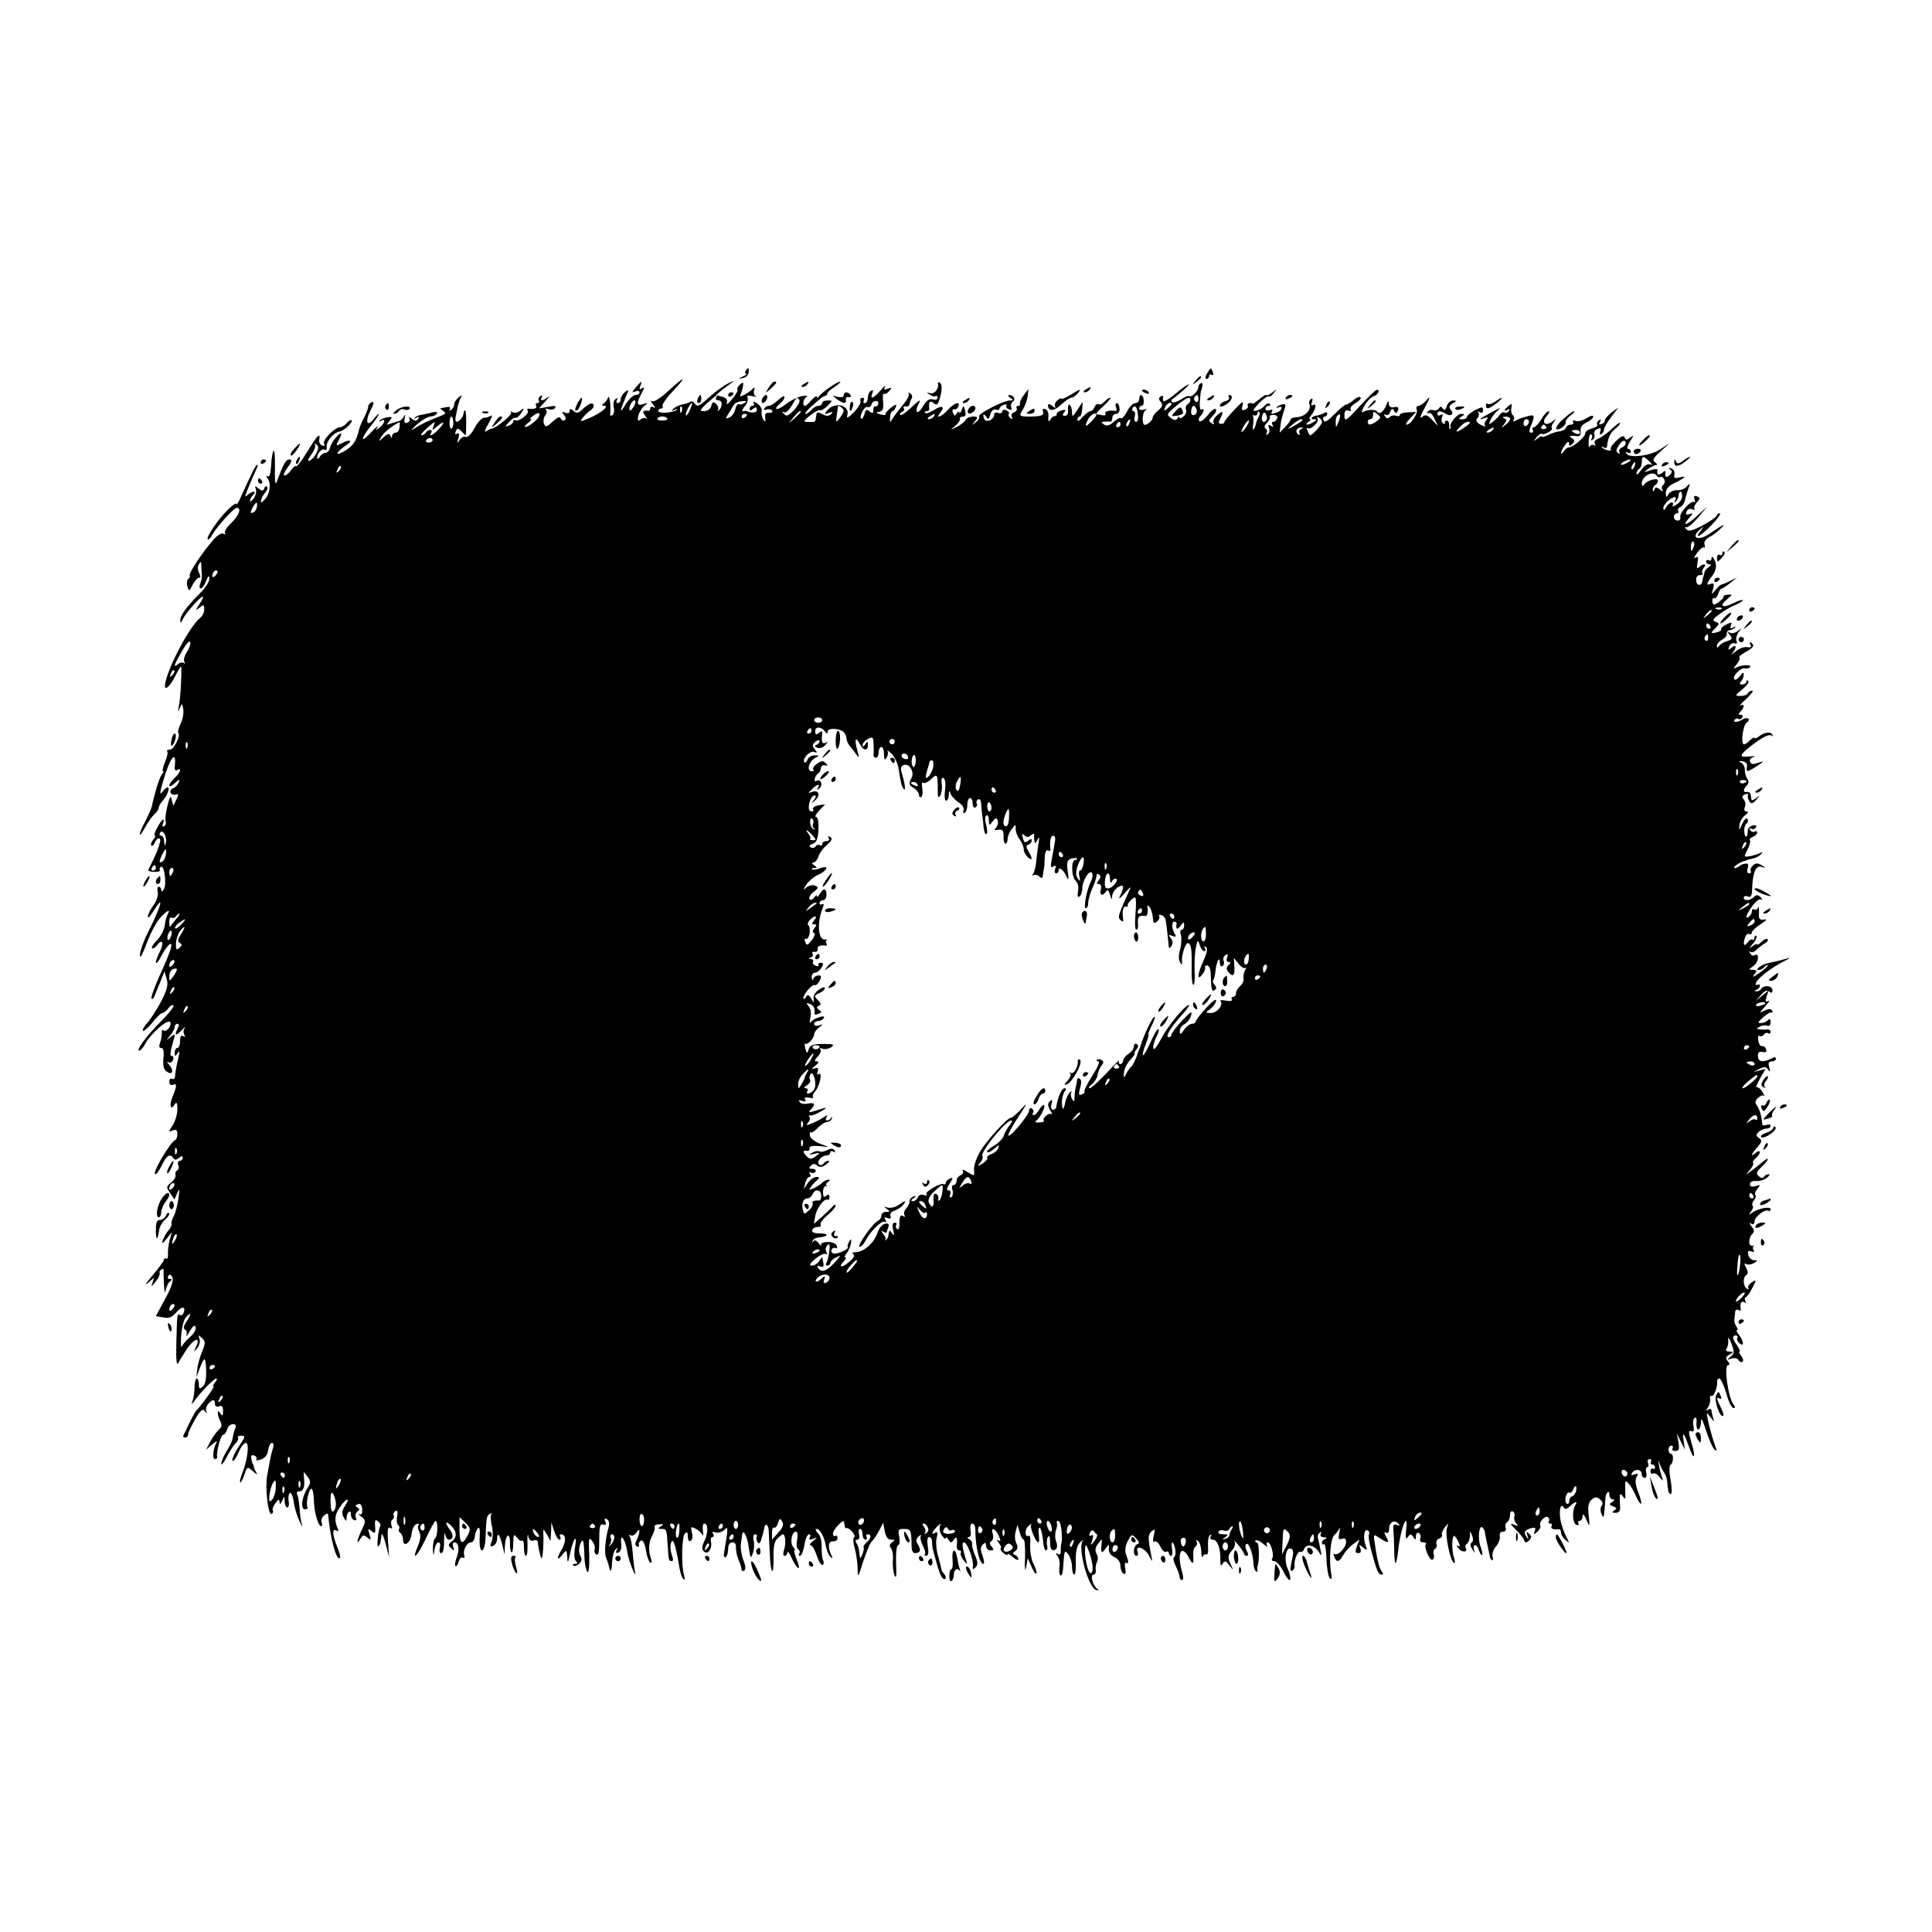 <?xml version="1.0" standalone="no"?>
<!DOCTYPE svg PUBLIC "-//W3C//DTD SVG 20010904//EN"
 "http://www.w3.org/TR/2001/REC-SVG-20010904/DTD/svg10.dtd">
<svg version="1.0" xmlns="http://www.w3.org/2000/svg"
 width="719pt" height="719pt" viewBox="0 0 719 719"
 preserveAspectRatio="xMidYMid meet">
<g transform="translate(0,719) scale(0.1,-0.1)"
fill="#000000" stroke="none">
<path d="M2775 5810 c-3 -5 -3 -10 2 -11 4 0 -1 -5 -12 -10 -19 -8 -19 -9 -1
-6 11 1 20 10 22 20 3 19 -2 22 -11 7z"/>
<path d="M4492 5800 c-7 -12 -8 -20 -2 -20 5 0 10 5 10 11 0 5 4 7 10 4 6 -3
7 1 4 9 -8 20 -7 20 -22 -4z"/>
<path d="M4449 5773 c-13 -16 -12 -17 4 -4 9 7 17 15 17 17 0 8 -8 3 -21 -13z"/>
<path d="M2487 5735 c-28 -26 -53 -42 -60 -38 -7 4 -5 -2 3 -12 9 -11 10 -16
3 -11 -7 4 -13 2 -13 -3 0 -6 -3 -10 -7 -10 -21 3 -24 -3 -12 -18 7 -10 9 -15
5 -11 -5 4 -15 3 -22 -3 -10 -8 -12 -6 -9 13 3 12 13 29 22 37 17 12 16 13 -4
7 -24 -8 -25 4 -4 43 10 18 10 22 0 16 -9 -6 -11 -3 -6 8 8 22 5 21 -17 -5
-15 -18 -16 -20 -2 -15 9 4 16 2 16 -3 0 -6 -7 -10 -15 -10 -8 0 -24 -15 -35
-32 -24 -40 -25 -33 -4 18 15 35 15 37 0 25 -9 -7 -16 -20 -16 -27 0 -8 -5
-14 -11 -14 -5 0 -7 5 -3 12 5 7 3 8 -5 3 -7 -4 -10 -17 -7 -30 3 -13 1 -27
-5 -30 -6 -4 -10 -1 -8 6 3 28 -3 74 -8 59 -3 -8 -11 -18 -17 -22 -7 -5 -7 -8
2 -8 22 0 -12 -28 -55 -46 -36 -15 -37 -15 -23 3 8 10 21 22 28 26 15 10 16
28 0 25 -6 -2 -20 -11 -30 -21 -15 -15 -22 -16 -34 -6 -11 9 -14 9 -14 -1 0
-7 -7 -10 -16 -6 -14 5 -15 4 -5 -8 7 -9 8 -17 2 -20 -5 -3 -11 0 -14 6 -3 9
-12 6 -30 -11 -23 -21 -27 -22 -33 -7 -3 9 -1 22 5 30 6 7 7 17 3 21 -4 5 1 5
10 2 10 -3 20 -1 24 5 5 8 -3 9 -26 4 l-34 -6 24 27 c14 16 18 22 10 16 -18
-16 -34 -17 -24 -1 4 7 3 8 -5 4 -6 -4 -9 -12 -6 -17 4 -5 1 -9 -5 -9 -6 0 -8
-4 -5 -10 6 -9 -8 -14 -28 -11 -5 1 -6 -3 -3 -8 7 -11 -34 -42 -46 -35 -4 3
-8 1 -8 -4 0 -6 -8 -13 -17 -16 -15 -6 -15 -5 1 13 10 11 22 19 25 16 4 -2 13
6 21 18 12 20 12 21 -3 9 -9 -8 -22 -10 -29 -6 -7 4 -10 4 -6 -1 7 -7 -56 -59
-72 -60 -3 0 -12 -4 -20 -10 -9 -5 -6 5 8 29 12 20 16 34 10 29 -7 -4 -20 -8
-27 -8 -8 0 -24 -17 -35 -38 -12 -22 -25 -36 -33 -33 -7 3 -17 -3 -23 -12 -9
-14 -10 -13 -4 7 4 16 3 21 -5 17 -7 -4 -9 -1 -5 8 5 14 8 14 21 1 8 -8 15
-15 16 -15 1 0 2 22 2 49 0 27 -2 47 -5 44 -3 -2 -5 -8 -5 -11 0 -12 -16 -32
-25 -32 -5 0 -7 9 -4 20 2 11 6 29 8 40 3 11 8 26 12 33 5 8 2 8 -9 -2 -9 -7
-17 -19 -17 -27 0 -7 -5 -16 -12 -20 -6 -4 -8 -3 -4 4 3 6 -1 9 -11 7 -10 -2
-20 -4 -23 -4 -3 -1 2 -5 10 -11 11 -7 9 -11 -13 -19 -48 -19 -71 -30 -97 -47
-14 -9 -9 -2 10 15 19 17 43 31 52 31 9 0 20 5 23 10 4 7 -2 9 -17 5 -13 -4
-32 -7 -41 -9 -9 -1 -20 -6 -24 -11 -4 -4 -2 -5 6 0 10 6 12 4 7 -4 -6 -9 -11
-9 -24 1 -9 8 -13 8 -9 2 4 -7 1 -14 -7 -17 -10 -4 -13 1 -10 16 3 15 2 17 -3
7 -5 -8 -12 -16 -18 -17 -5 -1 -19 -5 -30 -9 -18 -7 -19 -6 -6 9 12 15 11 17
-7 14 -12 -2 -25 -7 -29 -12 -5 -4 -2 -5 5 -1 18 11 15 -9 -5 -25 -15 -12 -16
-12 -8 1 4 8 -6 0 -24 -19 -40 -44 -41 -26 -1 24 17 21 30 41 30 44 0 3 -9 -5
-19 -18 -25 -33 -34 -11 -12 32 13 25 14 34 4 30 -7 -3 -13 -10 -13 -17 0 -6
-7 -24 -15 -40 -9 -16 -17 -37 -19 -45 -10 -42 -20 -58 -51 -78 -19 -11 -32
-16 -29 -9 2 6 17 19 32 29 29 18 13 24 -19 6 -19 -9 -19 -9 -10 10 17 30 13
37 -8 14 -10 -11 -21 -29 -23 -39 -2 -10 -9 -19 -16 -19 -7 0 -17 -7 -22 -15
-5 -8 -10 -10 -10 -5 0 18 18 38 28 31 6 -3 9 1 8 11 -3 20 25 53 47 57 17 2
52 35 45 42 -3 2 -11 -2 -18 -11 -7 -8 -18 -15 -25 -15 -19 0 -67 -49 -59 -61
4 -7 1 -10 -7 -7 -8 3 -13 12 -11 22 5 28 -6 18 -44 -44 -20 -33 -39 -58 -42
-55 -3 3 -11 -4 -19 -15 -8 -11 -19 -20 -24 -20 -6 0 -1 14 11 30 17 23 18 30
7 30 -13 0 -21 -13 -48 -85 -5 -12 -7 10 -6 52 1 40 -1 69 -5 65 -4 -4 -8 -29
-9 -54 -2 -31 -6 -45 -13 -41 -7 5 -7 2 0 -8 14 -18 8 -59 -12 -79 -13 -13
-15 -13 -12 0 2 8 9 21 16 28 7 8 10 17 6 21 -4 3 -9 0 -11 -7 -4 -10 -8 -10
-21 0 -13 11 -15 11 -10 -2 3 -9 0 -24 -8 -35 -8 -10 -14 -14 -14 -9 0 6 5 15
12 22 7 7 8 12 2 12 -5 0 -16 -6 -23 -12 -10 -11 -10 -7 -1 17 12 30 31 73 38
88 2 4 1 7 -2 7 -4 0 -20 -31 -60 -120 -8 -19 -16 -31 -16 -26 0 6 -14 -3 -31
-20 -35 -33 -83 -103 -76 -111 3 -3 11 5 17 17 16 29 80 100 91 100 19 0 8
-29 -20 -56 -17 -15 -27 -32 -24 -37 3 -6 1 -7 -6 -3 -6 4 -23 -6 -39 -25 -42
-49 -91 -123 -86 -131 2 -4 0 -9 -5 -12 -5 -3 -7 -16 -4 -27 6 -21 7 -21 20 5
7 14 18 26 24 26 6 0 6 6 0 18 -6 11 -6 24 -1 32 7 12 9 11 9 -5 1 -11 1 -27
2 -35 1 -8 -2 -23 -6 -32 -4 -10 -3 -18 2 -18 5 0 14 12 20 28 8 20 11 22 12
9 1 -11 -15 -35 -34 -54 -52 -52 -75 -84 -74 -102 0 -12 2 -11 9 4 9 21 65 85
75 85 3 0 -2 -12 -12 -27 -17 -26 -17 -27 0 -14 15 12 17 11 17 -7 0 -11 -7
-26 -17 -33 -38 -32 -116 -178 -128 -241 -7 -32 14 -19 35 22 11 22 22 40 23
40 5 0 -1 -122 -8 -150 -4 -21 -4 -22 4 -5 8 19 9 19 13 -5 2 -14 -2 -38 -10
-53 -7 -16 -11 -31 -9 -34 11 -10 -16 -63 -31 -63 -8 0 -13 -3 -10 -6 4 -3 0
-21 -8 -40 -8 -19 -11 -34 -8 -34 4 0 2 -6 -4 -12 -9 -12 -28 -74 -37 -119 -2
-9 -13 -33 -24 -55 -12 -21 -21 -43 -21 -49 1 -5 9 6 20 26 10 19 26 41 34 48
9 8 16 18 16 24 0 6 8 19 17 29 17 19 26 48 16 48 -3 0 -12 -8 -19 -17 -10
-14 -10 -4 2 37 27 93 52 124 44 56 -1 -11 3 -15 9 -12 19 12 12 -10 -9 -29
-11 -10 -20 -23 -20 -28 0 -6 9 -2 20 8 17 16 20 16 15 3 -4 -9 -13 -19 -21
-22 -9 -3 -12 -11 -9 -17 4 -6 13 -8 20 -6 10 4 10 0 1 -19 l-11 -23 -6 22
c-4 18 -7 14 -16 -22 -6 -24 -9 -49 -7 -56 3 -7 1 -16 -5 -20 -7 -3 -8 0 -5 9
11 28 -5 17 -21 -14 -9 -16 -13 -30 -9 -30 4 0 1 -7 -6 -15 -7 -9 -10 -18 -7
-22 4 -3 9 2 13 11 7 19 23 22 20 4 -5 -21 -17 -52 -32 -80 -8 -16 -14 -29
-12 -29 14 -6 46 -5 43 2 -3 4 -1 10 4 13 12 8 22 -64 11 -83 -6 -10 -10 -11
-10 -3 0 6 -4 12 -9 12 -5 0 -7 -9 -4 -20 3 -10 -4 -32 -16 -49 -12 -16 -21
-35 -21 -43 0 -7 9 2 20 20 42 68 32 25 -15 -69 -25 -48 -41 -99 -32 -99 3 0
14 26 26 58 12 31 32 69 46 85 24 27 42 37 29 15 -4 -7 -9 -25 -11 -41 -2 -17
-14 -41 -28 -55 -14 -14 -23 -28 -19 -31 3 -3 11 2 18 11 20 27 27 9 11 -23
-8 -15 -15 -34 -15 -41 1 -7 10 4 20 24 24 45 45 61 35 27 -3 -13 -22 -59 -42
-102 -19 -43 -33 -81 -29 -84 3 -3 9 3 12 13 4 10 14 35 22 54 l14 35 8 -28
c7 -22 2 -40 -21 -85 -17 -31 -40 -67 -51 -79 -12 -13 -19 -25 -16 -29 3 -3
19 11 35 30 15 20 32 36 37 36 5 0 15 8 22 17 7 10 15 15 19 11 4 -3 -15 -28
-42 -55 -54 -53 -99 -113 -85 -113 5 0 15 11 22 25 22 40 87 97 94 80 5 -15
-17 -39 -27 -29 -3 4 -6 -2 -5 -12 0 -11 -3 -27 -7 -36 -4 -12 -3 -18 5 -18 8
0 11 -13 8 -39 -2 -29 1 -42 14 -50 22 -14 25 7 6 28 -8 9 -8 11 -2 8 7 -4 14
0 18 8 3 8 1 15 -4 15 -9 0 -8 11 6 60 7 23 6 24 -12 10 -18 -14 -18 -14 -1 6
9 11 17 26 17 32 0 7 5 12 10 12 7 0 7 -6 0 -20 -13 -25 -4 -26 18 -2 10 10
13 12 9 5 -5 -6 -5 -18 -1 -24 4 -8 3 -9 -4 -5 -8 5 -12 -2 -12 -18 0 -14 -4
-26 -10 -26 -5 0 -10 -8 -10 -17 0 -16 2 -16 10 -3 8 11 9 9 5 -11 -9 -36 -13
-62 -14 -77 -1 -7 -6 -10 -11 -7 -5 3 -10 -1 -10 -10 0 -11 5 -15 14 -12 15 6
15 -4 -3 -47 -12 -31 -6 -50 9 -26 7 11 10 6 10 -18 0 -18 -8 -45 -17 -59 -17
-26 -17 -27 0 -20 12 5 17 1 17 -12 0 -11 -3 -21 -7 -23 -20 -8 -90 -128 -75
-128 5 0 16 16 25 35 17 36 31 43 42 25 5 -8 11 -7 21 1 10 8 14 8 14 0 0 -6
-5 -11 -11 -11 -6 0 -9 -7 -6 -15 4 -8 2 -17 -4 -21 -6 -3 -8 -11 -6 -17 2 -6
-5 -19 -16 -28 -19 -15 -19 -17 -4 -39 l16 -24 11 25 c8 19 9 15 4 -21 -4 -25
-11 -54 -17 -65 -6 -11 -10 -24 -9 -29 2 -5 -3 -16 -11 -25 -8 -9 -17 -25 -21
-36 -5 -16 -2 -15 14 5 l20 25 -9 -30 c-4 -16 -7 -40 -6 -52 1 -12 -2 -20 -7
-17 -4 3 -8 1 -8 -4 0 -5 -19 -31 -42 -58 -23 -27 -32 -40 -18 -29 l23 20 -6
-20 c-6 -16 -4 -15 12 5 11 13 17 28 15 32 -2 3 0 10 6 13 6 4 10 3 9 -2 -1
-4 0 -28 1 -53 2 -30 4 -37 7 -20 3 14 10 28 17 32 8 6 7 8 -2 8 -7 0 -10 5
-6 11 5 8 9 7 15 -4 6 -10 -2 -36 -26 -80 l-35 -65 28 -5 c20 -4 32 0 48 19
21 24 37 23 27 -2 -3 -8 -9 -11 -14 -8 -10 6 -10 7 -13 -109 -1 -57 1 -81 7
-70 5 10 21 35 34 55 27 39 51 43 32 5 -9 -21 -9 -21 5 -4 8 11 12 26 8 35 -5
14 -4 15 10 2 13 -13 13 -18 0 -50 -8 -19 -16 -48 -18 -65 l-3 -30 12 32 c18
47 22 46 24 -7 1 -32 -3 -52 -12 -60 -12 -10 -15 -9 -15 9 0 11 -4 21 -8 21
-4 0 -8 -15 -8 -32 0 -18 -4 -42 -8 -53 -6 -14 -3 -13 10 5 24 33 71 80 79 80
4 0 2 -7 -5 -15 -7 -8 -9 -15 -5 -15 5 0 -47 -73 -65 -90 -4 -4 -17 -28 -48
-93 -2 -4 2 -7 7 -7 6 0 11 5 11 12 0 6 12 31 26 56 20 34 29 41 36 31 8 -12
9 -11 5 1 -2 8 2 20 9 27 17 17 24 16 24 -2 0 -9 6 -12 15 -9 11 5 15 -1 15
-17 0 -19 -2 -21 -10 -9 -13 21 -13 -5 0 -30 7 -13 5 -21 -6 -31 -8 -7 -22
-26 -31 -43 l-16 -31 23 20 c13 11 20 14 16 7 -13 -22 -17 -62 -6 -62 5 0 9 3
8 8 -4 15 13 82 22 82 5 0 12 9 15 20 3 11 13 20 22 20 11 0 13 -5 8 -17 -4
-10 -8 -25 -9 -34 -1 -9 -9 -27 -17 -40 -18 -28 -30 -59 -24 -59 2 0 12 14 21
32 9 18 23 38 30 46 8 7 12 17 10 21 -3 4 1 8 9 8 19 0 19 -3 -3 -35 -22 -32
-35 -65 -23 -58 5 3 14 19 21 36 7 16 18 30 25 30 14 0 6 -65 -14 -114 -6 -16
-10 -31 -7 -33 2 -2 9 10 15 28 11 32 11 32 33 13 13 -12 18 -13 12 -4 -5 8
-9 18 -10 23 -1 4 -2 8 -4 10 -1 1 -3 10 -5 19 -2 11 2 15 11 11 8 -3 11 -9 8
-14 -3 -5 5 -5 18 0 15 5 24 18 26 35 2 14 8 26 14 26 6 0 8 -9 3 -22 -7 -23
-9 -34 -21 -100 -8 -46 4 -150 17 -142 5 3 7 9 4 13 -2 5 2 17 10 27 11 15 15
16 15 4 1 -10 4 -9 10 5 8 19 9 19 9 -2 1 -13 5 -23 10 -23 5 0 8 11 5 24 -2
14 0 27 5 30 4 3 11 -11 14 -32 2 -20 12 -53 21 -72 9 -19 13 -26 10 -15 -4
11 -8 39 -9 62 -2 22 -6 46 -9 52 -4 6 0 11 8 11 16 0 21 16 17 55 -2 20 -2
20 13 0 13 -17 13 -23 1 -42 -22 -33 -28 -80 -10 -80 8 0 12 4 9 9 -7 11 6 68
15 68 4 0 9 -20 9 -45 2 -45 16 -95 28 -95 3 0 4 6 1 14 -3 8 1 20 9 26 8 7
14 9 15 4 8 -88 31 -175 44 -162 3 3 -2 21 -10 41 -18 44 -20 71 -3 61 8 -5 9
-2 3 12 -12 28 -8 51 12 78 23 33 38 34 17 2 -12 -19 -13 -29 -5 -43 9 -16 10
-16 11 -1 0 9 4 19 9 22 5 3 8 -2 7 -11 0 -9 5 -18 12 -20 7 -3 10 1 6 10 -3
8 0 18 6 22 9 6 9 9 0 15 -9 5 -8 9 2 12 9 4 15 -3 16 -19 1 -16 -2 -22 -11
-18 -6 4 -4 0 7 -9 18 -14 18 -17 2 -50 -18 -38 -21 -61 -5 -33 9 15 13 16 26
5 14 -11 15 -10 8 12 -7 22 -6 23 8 12 13 -11 15 -9 13 17 -2 24 1 28 11 19 7
-5 11 -14 8 -18 -8 -12 -14 -83 -7 -75 4 4 8 11 8 16 1 5 2 17 4 27 1 9 8 -5
15 -33 l13 -50 -4 58 c-3 43 -1 56 8 51 8 -5 9 -2 5 9 -3 9 -2 19 4 22 5 4 7
10 4 15 -3 5 0 12 6 16 8 5 10 -1 7 -20 -3 -14 -1 -29 4 -32 4 -3 6 -9 3 -14
-3 -5 -1 -11 5 -15 5 -3 10 -15 10 -25 0 -32 29 -12 32 23 2 17 10 33 18 35 8
3 12 1 8 -3 -4 -4 -3 -16 2 -25 7 -13 5 -30 -5 -54 -26 -62 -1 -38 30 29 17
36 33 65 36 65 10 0 8 -59 -2 -65 -5 -4 -8 -21 -8 -38 2 -30 2 -31 6 -5 2 16
9 28 15 28 6 0 8 -9 5 -20 -3 -11 -1 -20 4 -20 9 0 12 14 12 60 0 15 2 18 4 8
3 -10 8 -18 13 -18 17 0 19 17 5 36 -20 27 -18 37 3 17 23 -22 24 -44 3 -60
-14 -10 -14 -14 -2 -25 12 -11 13 -10 8 5 -4 9 -2 17 4 17 16 0 20 -25 9 -55
-6 -15 -8 -30 -5 -33 3 -4 8 4 12 16 3 12 10 19 15 15 6 -3 8 0 6 8 -7 18 9
49 25 49 7 0 13 10 14 21 1 12 6 26 12 32 6 6 8 -7 6 -37 -1 -29 2 -46 9 -46
6 0 12 20 13 48 3 76 4 81 16 88 7 4 9 4 6 0 -4 -4 -3 -23 1 -43 5 -20 5 -46
0 -59 -7 -18 -6 -22 5 -17 8 3 15 14 15 26 0 28 11 15 20 -25 l8 -33 1 32 c1
17 5 34 10 38 5 3 9 -8 9 -25 -1 -17 2 -33 5 -37 4 -3 7 11 7 33 1 34 2 37 14
22 7 -10 16 -15 19 -11 4 3 7 -8 7 -25 0 -18 3 -32 8 -32 4 0 6 21 5 48 -1 26
1 37 3 25 3 -14 10 -20 20 -16 8 3 14 1 15 -3 2 -23 10 -58 14 -63 5 -4 9 57
7 94 -1 17 0 16 13 -5 l14 -25 2 35 1 35 10 -32 c6 -18 15 -33 20 -33 5 0 6 5
3 10 -3 6 -2 10 3 10 19 0 20 -28 1 -59 -20 -33 -15 -43 7 -13 12 15 13 14 15
-13 1 -25 3 -23 11 15 12 57 28 75 18 21 -4 -24 -3 -44 3 -50 8 -8 7 -11 -3
-11 -7 0 -10 -3 -7 -6 4 -4 13 -1 22 6 10 9 12 17 5 30 -6 12 -6 27 -1 42 11
27 14 20 16 -45 1 -26 6 -52 11 -57 5 -5 8 19 7 62 -3 63 -1 70 11 53 8 -11
12 -25 9 -31 -2 -7 0 -15 6 -19 8 -4 11 9 11 37 0 68 2 79 16 74 9 -3 11 1 7
11 -5 11 -3 14 6 9 8 -5 10 -17 6 -30 -12 -40 -17 -97 -9 -114 4 -9 8 -23 10
-30 5 -28 11 -21 12 15 1 20 7 41 13 47 9 8 10 7 4 -3 -5 -9 -3 -12 6 -9 9 3
13 16 11 34 -5 43 15 17 22 -28 3 -21 13 -52 21 -70 8 -18 12 -23 9 -11 -3 12
-7 45 -9 72 -2 28 -7 56 -11 62 -4 7 -3 9 4 5 6 -3 15 2 21 11 14 24 14 -2 1
-27 -7 -13 -7 -21 0 -25 6 -4 9 -1 8 6 -2 6 2 13 8 16 7 2 14 -13 18 -36 3
-22 11 -43 16 -46 6 -4 7 2 2 17 -10 32 -8 59 7 86 6 12 10 26 7 30 -2 4 5 9
17 9 17 2 19 0 7 -7 -13 -8 -12 -10 3 -10 18 0 18 -2 22 -60 3 -56 4 -60 15
-60 6 0 6 9 0 25 -5 14 -6 33 -3 42 5 14 9 11 16 -12 4 -17 11 -48 14 -70 3
-22 10 -44 15 -50 7 -7 8 -3 4 12 -11 35 -9 144 3 156 8 8 11 5 11 -12 0 -13
4 -20 11 -15 6 3 8 17 4 31 -5 21 -4 23 14 14 11 -6 22 -16 25 -23 3 -7 4 -1
2 14 -2 16 0 28 5 28 15 0 15 -35 1 -64 -10 -21 -11 -31 -2 -40 14 -14 32 11
26 37 -2 9 0 17 6 17 5 0 6 5 2 12 -5 8 -2 9 9 5 9 -3 23 1 32 9 16 16 16 12
0 -84 -2 -12 0 -20 6 -17 5 4 9 17 9 31 0 15 6 24 16 24 9 0 14 -7 13 -18 -1
-9 3 -30 9 -45 7 -16 12 -33 12 -38 0 -6 4 -7 10 -4 6 4 5 18 -3 38 -7 18 -11
43 -10 57 2 14 4 31 5 38 3 26 20 -6 25 -49 6 -39 7 -41 15 -19 5 14 6 35 3
47 -3 13 -1 23 5 23 6 0 9 -4 6 -8 -2 -4 -1 -14 3 -21 6 -9 11 -4 16 16 5 15
9 31 9 35 3 22 16 16 17 -8 1 -16 2 -55 4 -87 3 -75 15 -88 14 -14 -1 39 3 61
14 71 9 9 18 16 21 16 9 0 12 -35 4 -58 -4 -13 -4 -22 2 -22 6 0 10 6 11 13 0
6 7 -2 15 -20 7 -17 18 -34 24 -38 6 -4 4 9 -4 29 -8 20 -12 36 -9 36 3 0 1 6
-5 13 -13 15 -5 57 10 57 6 0 8 -12 5 -30 -4 -16 -2 -32 3 -35 6 -4 8 -11 5
-16 -4 -5 -2 -9 3 -9 5 0 12 18 16 40 3 22 11 40 17 40 5 0 7 -5 3 -12 -5 -8
-1 -9 12 -5 18 7 18 7 0 -8 -11 -8 -15 -15 -10 -15 6 0 17 -18 24 -40 7 -21
17 -37 22 -34 4 3 5 10 2 16 -4 6 -6 28 -6 49 1 23 -4 44 -14 53 -8 9 -11 16
-5 16 13 0 29 -29 35 -65 3 -16 10 -33 17 -39 9 -8 9 -6 2 9 -13 29 -10 50 8
49 9 -1 16 5 16 12 0 7 -4 11 -9 8 -4 -3 -8 1 -8 9 0 14 39 55 41 44 1 -4 2
-11 3 -17 0 -5 3 -9 6 -7 10 4 38 -28 29 -34 -5 -3 -4 -20 2 -40 5 -18 10 -52
11 -74 0 -39 1 -39 21 25 12 36 26 70 33 75 6 6 18 23 26 39 l15 29 6 -32 c4
-21 12 -31 24 -31 15 0 15 -2 4 -9 -10 -7 -12 -13 -5 -23 6 -7 9 -27 7 -45 -1
-18 1 -42 6 -55 7 -16 8 -3 6 45 -1 39 2 67 8 67 5 0 7 13 4 30 -6 27 -4 30
18 30 25 0 27 -4 28 -68 0 -12 5 -22 12 -22 20 0 24 11 12 31 -9 14 -9 21 2
31 8 7 11 8 8 2 -3 -6 0 -22 8 -37 7 -14 11 -28 7 -31 -3 -3 0 -6 6 -6 7 0 9
13 5 35 -3 22 -2 35 5 35 6 0 11 -8 11 -17 0 -10 1 -25 4 -33 19 -73 29 -100
37 -105 12 -7 13 8 3 19 -5 4 -8 11 -9 14 0 4 -6 26 -12 49 -7 23 -10 54 -6
69 5 19 4 25 -5 20 -17 -11 -13 3 6 22 14 14 16 14 11 2 -3 -9 0 -24 8 -35 8
-10 14 -15 14 -9 0 5 5 2 10 -6 9 -13 11 -13 20 0 10 15 14 8 11 -23 -1 -9 3
-17 9 -17 6 0 9 -4 6 -9 -3 -4 2 -17 10 -27 15 -18 15 -18 10 -1 -15 48 -17
67 -8 67 12 0 37 -68 33 -90 -2 -12 0 -12 10 -3 9 9 9 19 -2 45 -8 18 -12 37
-11 42 2 5 -3 13 -10 17 -8 5 -9 9 -2 9 7 0 9 11 6 25 -2 14 0 25 7 25 6 0 11
-10 11 -22 0 -62 15 -128 30 -128 4 0 3 13 -3 30 -9 23 -8 33 1 42 9 9 12 8
12 -5 0 -9 7 -17 16 -17 13 0 14 3 5 14 -9 10 -9 16 -1 21 6 4 8 15 5 26 -9
28 8 23 22 -6 8 -19 8 -23 0 -18 -8 4 -8 2 0 -9 7 -8 11 -17 8 -20 -3 -3 1
-11 10 -18 8 -7 15 -9 15 -5 0 5 9 0 20 -10 11 -10 20 -13 20 -7 0 6 -6 13
-12 15 -10 4 -10 8 1 15 9 7 10 15 4 28 -6 11 -7 30 -3 44 l7 25 8 -27 c4 -16
11 -28 15 -28 4 0 6 -30 5 -67 -2 -41 0 -55 4 -35 l6 33 14 -31 c7 -17 15 -29
18 -26 3 3 -2 19 -10 35 -9 17 -14 49 -13 71 2 22 0 37 -4 35 -16 -10 -18 24
-2 36 9 8 14 10 10 5 -7 -8 17 -66 27 -66 3 0 3 14 1 31 -2 17 0 27 5 22 4 -4
9 -25 11 -46 1 -20 6 -37 11 -37 5 0 7 9 4 19 -2 10 -1 24 3 31 5 7 8 2 8 -14
0 -31 6 -41 21 -32 6 4 7 15 2 29 -5 12 -5 31 -1 42 4 11 6 23 3 28 -2 4 1 7
6 7 10 0 17 -60 11 -85 -2 -5 -2 -18 -2 -28 0 -11 -4 -15 -11 -10 -9 5 -9 3
-1 -8 6 -8 10 -26 7 -41 -2 -14 0 -29 4 -31 5 -3 9 11 10 31 4 64 5 66 20 46
7 -10 13 -30 13 -46 0 -15 4 -28 8 -28 5 0 7 23 6 51 -1 34 4 56 15 68 9 9 13
12 10 6 -18 -30 22 -175 51 -182 10 -3 11 -2 4 4 -17 12 -28 53 -14 53 6 0 10
8 8 18 -1 9 1 23 5 29 4 7 4 21 -2 30 -6 13 -5 24 6 38 15 20 15 20 13 0 -4
-35 0 -39 14 -19 14 19 14 19 13 -1 -1 -12 7 -24 21 -30 13 -6 22 -19 22 -32
0 -12 5 -25 11 -29 8 -5 10 1 7 19 -3 15 -1 24 3 21 11 -6 10 4 0 31 -5 13 -3
31 6 49 14 27 16 28 31 11 13 -13 14 -19 5 -22 -15 -5 -18 -43 -3 -43 5 0 7 7
4 15 -11 27 25 16 41 -12 15 -28 15 -28 10 -3 -13 66 -13 79 1 91 13 11 14 8
8 -16 -4 -18 -3 -26 3 -22 6 4 15 -5 22 -19 6 -14 16 -22 21 -19 6 3 10 1 10
-4 0 -6 4 -11 9 -11 4 0 6 12 3 27 -2 16 -2 25 2 22 11 -10 15 -48 6 -54 -5
-3 -2 -18 6 -33 7 -15 14 -33 14 -39 0 -7 4 -13 9 -13 6 0 6 12 0 32 -20 72
-1 104 28 47 13 -25 16 -20 14 18 -1 11 3 24 9 28 5 3 7 11 4 17 -4 7 -2 8 4
4 7 -4 12 -22 13 -39 0 -18 3 -26 6 -19 2 6 9 10 13 7 5 -3 8 10 6 30 -1 20 2
39 7 42 6 3 7 1 3 -5 -4 -7 -1 -12 8 -12 17 0 29 -32 28 -75 -1 -21 2 -25 8
-15 8 13 12 12 25 -5 16 -20 16 -20 7 0 -14 28 -13 37 5 57 8 9 12 23 8 30 -4
7 3 2 14 -12 11 -14 21 -28 21 -32 0 -5 5 -8 10 -8 7 0 7 6 0 19 -6 12 -6 22
-1 25 9 6 24 -34 26 -71 0 -12 4 -26 9 -30 4 -4 7 -3 6 2 -1 6 -1 12 0 15 8
21 7 90 -2 90 -6 0 -8 3 -5 7 4 3 17 -2 29 -13 12 -10 18 -13 14 -6 -4 6 -3
12 2 12 12 0 25 -47 17 -60 -4 -6 0 -10 8 -10 8 0 24 -18 35 -41 11 -22 22
-34 24 -27 2 6 -2 24 -9 39 -15 30 -8 82 11 76 11 -4 12 -12 1 -60 -4 -19 -2
-26 5 -22 6 4 10 12 8 18 -3 19 13 58 22 52 4 -3 11 2 14 11 8 20 38 14 54
-11 11 -18 12 -17 6 10 -3 17 -7 35 -9 42 -2 7 1 15 7 19 7 4 8 3 4 -4 -4 -7
0 -12 11 -13 10 0 13 -3 6 -6 -7 -2 -13 -9 -13 -14 0 -6 3 -8 8 -6 4 3 8 -22
9 -56 1 -33 7 -65 12 -70 7 -7 9 -3 6 14 -10 52 -3 137 12 147 5 4 13 14 17
22 3 8 4 2 1 -14 -5 -23 -3 -27 9 -23 11 4 16 1 16 -12 0 -21 -33 -54 -44 -44
-4 4 -4 0 0 -10 8 -23 18 -21 33 5 7 13 23 31 37 41 l24 18 -10 -26 c-7 -20
-6 -25 5 -25 10 0 12 6 8 18 -6 15 -5 15 10 3 16 -13 17 -12 9 10 -10 28 -4
62 9 53 5 -3 7 -9 4 -14 -3 -5 1 -32 9 -62 19 -71 26 -88 38 -88 7 0 7 4 0 13
-9 11 -18 49 -27 115 -3 22 -2 23 20 8 32 -21 38 -20 24 5 -8 15 -8 19 0 15 7
-4 11 1 11 13 0 25 18 37 33 22 9 -9 8 -11 -4 -6 -12 4 -15 0 -13 -17 1 -13 3
-47 3 -77 1 -67 8 -63 16 8 6 50 20 101 28 101 3 0 3 -17 0 -37 -2 -28 -1 -34
7 -23 9 13 11 13 20 0 8 -13 10 -12 10 3 0 10 5 15 11 12 6 -4 8 -13 5 -21 -3
-8 1 -14 11 -14 9 0 14 -3 10 -6 -9 -9 14 -65 25 -58 5 3 7 12 4 20 -3 7 -1
16 5 20 6 3 8 12 5 19 -2 7 2 16 10 19 9 3 13 9 11 14 -3 4 2 16 10 27 15 19
15 19 8 -3 -7 -25 12 -119 26 -128 5 -3 5 5 1 18 -9 23 -9 74 -1 82 2 3 9 -6
16 -20 8 -18 8 -22 0 -17 -7 4 -6 -1 2 -10 13 -16 36 -14 26 3 -3 5 -1 11 5
15 5 3 10 16 11 28 0 21 1 21 8 2 5 -11 4 -23 -2 -26 -6 -4 -5 -13 3 -25 10
-16 11 -16 6 -1 -3 9 -1 17 4 17 5 0 12 -9 15 -21 4 -11 9 -19 11 -16 3 2 0
17 -6 33 -11 29 -5 82 8 69 4 -4 7 -10 8 -13 0 -4 4 -25 9 -47 5 -22 9 -43 10
-47 0 -3 3 -10 7 -14 4 -3 6 2 3 14 -2 11 4 28 14 38 9 11 15 27 13 36 -2 11
3 18 12 18 9 0 13 6 10 14 -3 8 -1 17 5 21 6 3 11 15 11 26 0 12 4 17 11 14 6
-4 8 -13 5 -20 -2 -7 1 -18 7 -24 9 -9 7 -11 -8 -5 -16 6 -15 3 6 -18 14 -13
28 -31 31 -39 4 -11 8 -12 19 -2 10 11 11 15 0 25 -10 11 -11 9 -6 -7 5 -16 5
-17 -3 -5 -13 17 -8 26 17 33 15 4 18 1 13 -11 -5 -14 -4 -15 10 -2 9 8 14 19
11 23 -7 11 17 38 28 31 5 -3 7 -10 4 -15 -4 -5 -1 -9 5 -9 6 0 8 -4 5 -10 -6
-9 8 -14 28 -11 4 0 7 -5 7 -13 0 -7 7 -20 17 -27 15 -13 15 -12 3 11 -7 13
-17 40 -21 58 -8 38 -1 72 11 52 5 -8 11 -7 23 4 19 19 31 21 20 4 -13 -21
-10 -67 4 -73 8 -2 11 0 8 5 -3 6 -1 10 4 10 6 0 11 8 11 18 1 10 6 6 14 -13
13 -30 13 -29 9 15 -4 34 -1 49 11 59 13 11 19 11 31 1 10 -8 12 -17 6 -24 -5
-6 -5 -20 0 -31 8 -20 9 -16 14 57 1 23 15 36 15 15 0 -9 6 -17 13 -17 8 0 7
-3 -3 -10 -12 -8 -12 -10 4 -16 14 -5 15 -9 4 -15 -10 -7 -9 -9 5 -9 13 0 18
7 17 23 -1 12 -2 29 -1 37 1 13 2 13 12 0 8 -12 10 -8 8 15 0 17 -1 34 0 38 2
14 26 -17 40 -51 8 -18 16 -30 19 -28 2 3 -2 22 -11 43 -10 27 -12 44 -6 56 8
13 6 15 -7 10 -12 -4 -15 -3 -10 5 10 17 36 15 36 -3 0 -8 5 -15 11 -15 6 0 9
9 6 20 -3 11 -1 20 4 20 4 0 6 7 3 15 -4 8 -1 15 6 15 6 0 8 -5 5 -10 -3 -5
-1 -10 4 -10 6 0 11 -5 11 -11 0 -5 -4 -8 -8 -5 -5 3 -9 -1 -9 -9 0 -8 4 -12
9 -9 5 4 16 -2 24 -12 15 -18 15 -18 9 1 -4 11 -9 31 -11 45 -2 17 -1 19 2 5
4 -11 11 -26 16 -33 6 -7 12 -22 13 -35 1 -12 3 -28 4 -34 0 -7 5 -13 10 -13
4 0 4 23 -1 51 -6 32 -6 54 0 58 11 7 12 41 0 41 -4 0 -8 7 -8 15 0 8 5 15 11
15 5 0 7 -5 4 -10 -3 -6 1 -10 11 -10 13 0 15 7 11 33 l-6 32 15 -30 15 -30
-5 35 c-5 37 2 27 24 -34 17 -46 21 -25 5 26 -11 38 -11 46 -1 42 10 -4 12 2
9 19 -3 14 -1 27 5 31 5 3 8 -6 6 -19 -1 -14 2 -25 7 -25 5 0 9 12 10 28 0 19
5 10 19 -32 10 -32 24 -64 31 -70 9 -8 10 -6 4 9 -10 28 -26 83 -30 109 -4 21
-4 21 12 1 14 -18 15 -18 9 -2 -3 10 -6 23 -6 28 0 6 -6 7 -12 3 -10 -6 -10
-4 -2 7 6 8 10 22 9 32 -2 9 0 15 5 12 8 -5 23 32 21 52 -1 7 3 13 8 13 5 0
17 -25 26 -55 8 -30 20 -55 27 -55 7 0 7 4 0 13 -20 25 -37 147 -20 147 7 0 6
5 -1 14 -10 11 -8 17 6 25 17 10 17 10 0 11 -12 0 -16 4 -10 13 4 6 7 21 5 32
-1 11 5 4 12 -15 12 -31 12 -37 -3 -49 -14 -12 -14 -13 3 -7 11 4 23 1 27 -6
4 -7 11 -9 15 -5 4 3 1 13 -6 22 -7 8 -9 15 -6 15 4 0 0 10 -8 22 -19 26 -20
38 -5 38 5 0 8 -4 5 -9 -3 -5 1 -14 8 -20 19 -16 16 10 -3 33 -7 9 -10 16 -6
16 4 0 3 6 -2 13 -5 6 -9 19 -8 27 1 8 3 21 3 28 1 7 7 10 12 7 6 -4 10 -3 9
2 -4 21 2 34 13 27 6 -4 8 -3 4 4 -3 5 -3 12 1 14 5 1 16 17 25 35 16 31 16
32 -2 21 -10 -7 -16 -16 -13 -22 3 -5 1 -6 -5 -2 -15 9 -16 43 -2 51 7 4 6 13
-1 27 -8 15 -8 18 0 14 6 -4 19 -2 28 3 16 9 16 10 2 11 -9 0 -19 9 -22 19 -3
15 -1 18 11 14 9 -4 13 -2 9 4 -4 6 -4 13 0 16 5 2 2 2 -4 1 -16 -4 -17 28 -1
44 8 8 8 15 -3 28 -9 12 -10 15 -1 10 7 -4 12 -2 12 8 0 17 39 48 52 40 4 -3
8 0 8 6 0 12 -47 3 -70 -14 -13 -9 -13 -9 -3 5 7 9 10 19 6 22 -3 4 -1 13 5
20 7 8 9 17 5 20 -3 4 0 14 8 23 12 15 12 16 -7 10 -14 -4 -21 -2 -21 7 0 8 9
13 22 12 11 -2 29 3 40 11 10 8 14 14 8 14 -7 0 -15 -4 -18 -10 -4 -6 -11 -5
-19 3 -11 10 -9 16 10 34 30 28 32 43 2 17 -13 -11 -32 -26 -43 -34 -19 -14
-19 -14 -2 6 9 11 15 23 12 26 -3 3 1 11 10 18 8 7 15 17 15 22 0 6 -7 5 -15
-2 -21 -18 -19 -7 6 21 17 20 18 25 6 34 -12 8 -12 12 -1 23 7 6 20 12 29 12
8 0 15 4 15 10 0 5 -7 7 -15 4 -8 -4 -15 -2 -16 2 -2 30 -11 59 -20 70 -8 10
-7 17 4 28 8 8 18 12 22 8 4 -4 2 3 -6 15 -7 12 -17 19 -21 17 -5 -3 1 11 12
31 l21 37 -23 -6 -23 -6 23 12 c19 9 25 9 33 -3 8 -10 9 -8 4 9 -5 16 -2 22 9
22 9 0 16 5 16 10 0 7 -6 7 -19 0 -30 -15 -47 -12 -48 9 -1 14 4 19 17 16 13
-2 17 1 13 10 -2 8 -9 13 -15 12 -6 -1 -12 8 -14 21 -2 13 0 21 5 17 5 -3 12
-1 16 5 4 6 11 8 16 5 5 -4 9 -1 9 5 0 6 -6 10 -12 9 -7 -1 -20 -1 -28 0 -13
1 -13 3 -1 10 8 5 20 7 28 4 8 -3 13 2 13 13 0 11 -4 15 -8 9 -4 -5 -15 -11
-25 -12 -16 -1 -16 2 4 20 13 12 27 21 32 19 5 -1 6 2 2 8 -4 7 -13 6 -28 -1
-21 -11 -20 -10 3 16 14 16 19 25 11 20 -10 -6 -11 -2 -6 16 l8 24 -24 -20
-24 -20 19 22 c13 16 23 20 31 13 8 -7 12 -5 12 5 0 17 -32 21 -42 5 -3 -5
-12 -10 -18 -9 -9 0 -9 2 1 6 6 2 12 9 12 14 0 6 -4 7 -10 4 -5 -3 -7 0 -4 8
6 17 57 56 104 80 19 9 26 15 15 11 -21 -6 -40 -11 -77 -19 -23 -5 -49 -25
-32 -25 5 0 15 5 22 12 7 7 12 9 12 6 0 -4 -15 -17 -32 -29 -22 -16 -28 -17
-19 -6 12 15 11 17 -5 18 -17 0 -17 1 3 15 20 14 22 51 3 39 -5 -3 -12 0 -16
7 -4 7 -4 10 1 6 4 -4 14 -1 22 7 8 8 22 19 31 24 9 5 14 12 11 16 -4 3 -14
-1 -23 -10 -9 -9 -16 -13 -16 -9 0 3 -8 0 -17 -7 -15 -11 -14 -9 1 9 11 12 16
25 13 29 -4 3 -7 0 -7 -7 0 -7 -3 -10 -7 -7 -3 4 -12 -1 -19 -11 -14 -18 -18
-5 -8 22 3 9 10 13 15 10 5 -3 9 0 9 6 0 5 15 19 33 31 22 14 26 19 12 17 -17
-2 -20 2 -18 27 0 17 -1 24 -4 17 -2 -6 -9 -10 -14 -6 -5 3 -9 -1 -9 -9 0 -8
-7 -17 -15 -21 -10 -3 -6 8 11 34 15 22 31 37 38 33 6 -3 6 0 -1 8 -10 10 -16
10 -25 1 -14 -14 -38 -16 -38 -2 0 5 7 7 15 4 11 -5 15 1 16 22 2 67 13 95 36
88 17 -5 17 -5 0 6 -14 9 -22 9 -32 0 -8 -7 -12 -16 -9 -21 3 -5 0 -9 -6 -9
-7 0 -9 8 -5 19 4 14 1 19 -9 17 -9 -1 -19 -5 -22 -9 -4 -4 -12 -7 -18 -7 -11
1 21 23 37 26 4 1 8 2 10 4 1 1 10 3 21 5 10 2 24 9 30 16 8 9 8 10 -2 5 -7
-4 -24 -9 -38 -12 -24 -4 -25 -4 -10 24 8 16 12 32 9 35 -3 4 2 9 11 13 9 3
16 10 16 16 0 5 -4 7 -9 3 -5 -3 -13 0 -17 6 -4 7 -3 9 4 5 6 -3 14 -1 17 5 5
7 0 10 -11 7 -11 -2 -19 -11 -19 -20 0 -27 -11 -29 -13 -3 -1 13 3 27 8 30 6
4 7 11 4 17 -4 6 -12 -2 -20 -18 -11 -26 -12 -27 -10 -5 1 13 11 30 21 37 12
9 14 14 6 14 -8 0 -11 6 -7 16 4 9 2 22 -4 29 -8 9 -6 14 5 19 9 3 14 2 11 -2
-2 -4 -1 -14 4 -22 8 -13 12 -12 27 4 16 18 16 19 1 7 -10 -8 -19 -11 -19 -7
-1 3 -2 12 -3 19 -1 6 -7 11 -14 10 -15 -4 -15 10 0 25 7 7 8 16 1 24 -5 7 -9
22 -9 33 1 11 -6 23 -14 27 -11 6 -10 7 5 5 13 -2 19 -9 17 -20 -4 -22 1 -21
40 4 18 12 24 18 13 14 -33 -11 -37 -11 -42 2 -2 6 4 14 14 16 10 3 3 4 -14 2
-41 -4 -41 3 0 36 44 35 73 50 82 41 5 -4 5 -2 1 5 -7 12 -31 8 -53 -10 -7 -5
-13 -6 -13 -3 0 4 -7 0 -16 -8 -8 -9 -19 -16 -23 -16 -13 0 -4 72 10 81 7 4
10 11 7 14 -4 4 -13 3 -20 -1 -19 -12 -39 -14 -32 -3 3 5 9 7 14 4 5 -3 11 -1
15 5 3 5 1 10 -6 10 -10 0 -10 3 -1 12 16 16 15 31 0 23 -7 -4 2 7 21 24 18
17 29 31 23 31 -6 0 -14 -4 -17 -10 -3 -6 -16 -10 -28 -10 -21 1 -20 2 8 25
16 13 26 27 22 31 -4 4 -7 3 -7 -3 0 -5 -7 -10 -15 -10 -11 0 -12 4 -5 11 5 5
10 17 10 25 0 11 -4 10 -14 -5 -8 -10 -17 -16 -21 -12 -10 10 26 47 40 41 7
-2 16 0 19 5 6 11 -36 8 -56 -4 -7 -4 -5 2 5 13 9 11 14 22 11 26 -3 3 8 13
25 22 18 9 29 20 26 25 -4 6 -8 10 -11 10 -3 0 -2 -5 2 -11 4 -7 -1 -9 -14 -7
-11 2 -30 -6 -43 -17 -13 -11 -18 -13 -11 -5 17 20 15 35 -3 20 -13 -11 -14
-10 -9 4 4 10 13 15 20 12 8 -3 11 0 7 10 -3 8 1 22 8 32 13 15 12 16 -3 4
-10 -8 -23 -10 -30 -6 -11 6 -11 5 0 -8 11 -14 10 -17 -10 -24 -13 -3 -26 -12
-30 -18 -6 -8 -8 -7 -8 1 0 7 9 17 20 23 11 6 19 16 17 22 -1 7 3 12 10 13 6
0 15 4 20 9 5 6 2 6 -6 1 -11 -6 -13 -4 -9 7 5 13 3 14 -17 4 -13 -6 -21 -14
-19 -17 2 -4 -5 -9 -16 -12 -24 -6 -25 -3 -4 17 14 15 14 17 -1 22 -13 5 -10
11 15 29 17 13 45 29 61 35 16 7 28 15 25 17 -2 2 -18 -3 -36 -12 -39 -20 -53
-10 -22 15 21 18 21 19 3 17 -11 -1 -18 -3 -16 -6 5 -4 -25 -30 -36 -31 -3 0
-6 7 -6 15 0 8 4 12 8 9 4 -2 10 5 14 16 3 11 9 20 13 20 4 0 18 10 32 21 l25
20 -25 -12 c-14 -8 -28 -13 -32 -14 -4 0 -14 -9 -23 -20 -16 -20 -16 -19 -9 4
5 20 3 23 -10 18 -17 -7 -15 2 8 32 14 18 17 42 6 60 -7 11 -9 12 -10 3 0 -7
-4 -10 -10 -7 -5 3 -10 1 -10 -4 0 -6 6 -11 13 -11 8 0 7 -3 -3 -10 -8 -5 -16
-14 -16 -20 -1 -5 -3 -12 -4 -15 -1 -3 -3 -10 -4 -17 -2 -20 -22 -19 -23 2 -1
12 4 20 14 20 9 0 13 3 10 7 -4 3 -2 12 4 20 14 15 -2 18 -18 2 -7 -7 -9 -3
-5 17 4 21 2 25 -8 19 -7 -5 -5 3 6 17 10 14 22 24 26 21 4 -2 5 3 2 11 -3 9
3 19 17 27 13 6 32 21 43 32 23 22 10 16 -43 -20 -40 -27 -69 -15 -36 15 18
16 18 16 6 -1 -28 -36 -4 -25 38 18 24 25 38 45 32 45 -6 0 -11 -4 -11 -8 0
-4 -23 -21 -51 -36 -40 -21 -54 -25 -63 -15 -6 6 -6 10 -1 7 6 -3 26 14 45 36
l34 41 -35 -32 c-39 -37 -62 -45 -33 -11 16 18 17 21 2 15 -12 -4 -15 -2 -11
9 3 9 12 13 21 9 9 -3 13 -3 9 1 -4 4 0 15 8 24 14 15 14 18 1 23 -11 4 -13 1
-9 -11 3 -9 3 -14 -1 -10 -11 9 -58 -43 -52 -57 2 -6 -2 -12 -10 -12 -8 0 -14
6 -14 14 0 7 5 13 11 13 5 0 8 4 5 9 -3 5 0 11 8 14 7 3 16 16 18 29 3 13 9
32 13 43 6 17 5 18 -7 5 -7 -9 -23 -15 -36 -14 -12 1 -27 -6 -32 -15 -8 -14
-9 -13 -10 5 0 15 11 27 35 38 39 19 45 27 14 19 -16 -4 -20 -2 -17 12 2 10
-4 20 -12 22 -10 3 -11 2 -4 -4 9 -6 8 -11 -2 -21 -13 -12 -18 -8 -15 12 1 5
-5 4 -13 -4 -15 -11 -20 -7 -17 12 0 4 -12 3 -27 -2 -25 -9 -26 -9 -8 5 11 8
25 15 30 15 6 0 4 4 -4 10 -11 7 -8 15 20 40 l35 32 -34 -23 c-37 -25 -116
-35 -127 -17 -4 7 -3 8 4 4 7 -4 12 -2 12 3 0 6 -5 11 -10 11 -6 0 -3 12 7 28
15 23 15 25 1 14 -13 -10 -17 -10 -21 0 -3 9 -12 6 -30 -11 -15 -13 -24 -27
-22 -32 7 -10 -22 -5 -32 6 -4 4 -2 5 5 1 6 -4 12 -4 13 1 3 32 11 50 28 65
12 9 21 20 21 24 0 4 -15 -6 -32 -23 -18 -16 -41 -33 -51 -36 -11 -4 -15 -12
-11 -18 4 -7 3 -9 -4 -5 -5 3 -13 0 -16 -6 -2 -7 -4 1 -3 19 0 17 5 29 9 27 5
-3 5 -10 2 -16 -4 -7 -2 -8 4 -4 6 4 9 13 6 20 -3 7 2 16 12 20 12 5 15 2 10
-9 -3 -9 -2 -13 4 -10 6 3 10 11 10 17 0 6 12 27 27 47 l27 35 -26 -19 c-14
-11 -25 -24 -25 -29 1 -5 -4 -11 -12 -14 -9 -3 -11 0 -6 8 5 9 4 11 -4 6 -6
-4 -9 -11 -6 -16 3 -4 -6 -11 -20 -14 -14 -4 -25 -12 -25 -19 0 -13 -46 -52
-62 -52 -5 0 -13 -7 -18 -15 -5 -8 -10 -10 -10 -5 1 6 7 19 15 29 10 14 15 15
15 6 0 -11 3 -11 12 -2 10 10 10 15 -2 22 -12 8 -9 9 10 8 20 -3 25 1 23 18
-2 14 6 25 22 32 14 7 25 16 25 22 0 6 -11 3 -25 -6 -14 -9 -32 -14 -40 -10
-9 3 -13 2 -10 -4 3 -6 0 -10 -9 -10 -8 0 -16 -5 -18 -12 -2 -6 -13 -12 -24
-13 -10 -1 -29 -7 -41 -13 -13 -7 -23 -10 -23 -6 0 3 -8 0 -17 -7 -16 -13 -17
-12 -4 4 8 9 16 15 19 13 2 -3 13 -1 24 5 11 6 17 13 14 16 -3 4 0 13 7 22 10
14 10 14 -5 3 -25 -20 -43 -5 -22 19 9 10 13 19 8 19 -5 0 -18 -13 -27 -30
-10 -16 -23 -30 -28 -30 -6 0 -7 -4 -4 -10 3 -5 1 -10 -5 -10 -8 0 -9 7 -5 18
20 48 19 52 -14 42 -17 -4 -36 -12 -42 -16 -7 -4 -9 -3 -5 4 3 6 2 13 -3 17
-5 3 -8 15 -6 26 4 17 2 19 -10 9 -18 -15 -20 -24 -3 -14 7 4 8 3 4 -5 -4 -6
-11 -9 -16 -6 -5 3 -12 0 -17 -7 -4 -7 -16 -19 -26 -27 -16 -12 -17 -12 -10 5
4 10 16 27 28 37 14 12 9 11 -20 -5 -47 -25 -58 -34 -31 -24 15 5 17 4 8 -7
-7 -8 -8 -17 -4 -22 4 -4 -3 -2 -16 4 -17 9 -21 16 -13 25 6 7 7 17 3 21 -4 5
-1 5 6 1 7 -4 12 -1 12 8 0 13 -4 13 -30 0 -16 -9 -30 -20 -30 -25 0 -5 -8 -9
-17 -9 -15 0 -16 2 -3 10 13 8 13 10 -2 10 -15 0 -46 -39 -39 -48 2 -2 1 -6
-2 -8 -2 -3 -4 3 -3 13 0 10 -3 18 -9 18 -5 0 -9 -4 -7 -8 1 -5 -2 -6 -7 -2
-6 3 -7 13 -4 22 4 11 3 14 -5 9 -7 -4 -12 -2 -12 3 0 13 10 14 30 2 19 -13
34 -2 20 14 -8 10 -7 16 7 24 16 9 16 10 1 11 -9 0 -20 -10 -23 -21 -5 -15 -9
-18 -15 -9 -6 9 -9 9 -15 0 -4 -6 -13 -9 -21 -6 -7 3 -16 0 -20 -6 -4 -6 -3
-8 3 -5 6 4 16 -6 22 -21 l13 -27 -22 23 c-18 19 -24 21 -38 10 -9 -8 -5 7 12
37 18 34 21 43 7 28 -10 -13 -25 -23 -31 -23 -7 0 -10 -6 -7 -14 6 -14 -23
-56 -38 -56 -5 0 1 11 14 24 l22 23 -31 -1 c-16 -1 -30 -5 -30 -10 0 -4 -6 -6
-14 -3 -7 3 -18 1 -24 -5 -6 -6 -12 -6 -17 3 -5 7 -4 10 2 6 6 -4 14 1 17 10
6 14 9 15 15 4 7 -10 9 -10 14 2 4 11 0 15 -14 12 -12 -3 -19 2 -20 13 0 13
-2 12 -9 -4 -10 -26 -26 -38 -34 -26 -6 10 -36 9 -53 -1 -7 -5 -5 6 5 23 9 16
25 33 35 36 16 5 25 24 11 24 -3 0 -32 -28 -63 -61 -51 -56 -57 -59 -57 -36 0
18 4 23 15 19 8 -3 12 -1 8 5 -3 5 5 16 18 23 13 7 22 17 19 21 -2 5 -14 1
-25 -9 -11 -9 -24 -17 -28 -17 -5 0 -25 -16 -44 -36 -26 -26 -37 -33 -41 -23
-3 8 -1 14 4 14 6 0 10 5 10 11 0 6 -5 7 -12 2 -7 -4 -19 -8 -26 -9 -20 -3
-28 -14 -11 -14 11 0 11 -2 -1 -10 -8 -5 -19 -10 -25 -10 -5 0 -3 5 5 10 8 5
11 10 6 10 -5 0 -2 7 5 16 16 20 21 46 6 37 -7 -4 -8 0 -4 11 4 11 3 15 -4 11
-6 -4 -8 -13 -5 -20 7 -20 -16 -45 -46 -47 -15 -1 -25 -5 -24 -8 1 -3 -8 -15
-20 -28 l-21 -22 3 28 c2 16 8 40 13 54 8 21 7 26 -4 24 -8 -1 -18 -6 -22 -11
-4 -4 -2 -5 5 -1 6 4 12 3 12 -2 0 -6 -7 -13 -16 -16 -22 -8 -26 -8 -19 4 3 6
-1 7 -9 4 -9 -3 -16 -1 -16 5 0 6 5 11 12 11 6 0 8 3 4 7 -4 5 -13 1 -19 -7
-7 -8 -21 -16 -31 -18 -16 -3 -14 1 9 27 16 16 32 28 36 26 4 -3 13 3 20 13
13 16 13 16 -5 2 -11 -8 -20 -13 -22 -10 -2 3 -14 -4 -26 -15 -13 -10 -24 -18
-25 -17 -8 6 -23 1 -19 -7 3 -5 -1 -12 -10 -15 -12 -5 -14 -1 -9 17 5 17 -2
13 -31 -18 -21 -22 -38 -43 -37 -46 1 -3 -4 -6 -12 -6 -10 0 -11 5 -4 18 15
28 11 34 -11 14 -11 -10 -17 -22 -13 -28 3 -6 1 -7 -5 -3 -15 9 -15 11 4 31 9
9 13 19 9 23 -4 4 -17 -6 -30 -23 -13 -16 -27 -26 -31 -22 -4 4 -2 13 4 19 14
14 16 32 4 24 -5 -3 -8 11 -6 32 2 20 3 37 4 37 1 0 3 8 5 18 2 9 -1 15 -6 11
-5 -3 -9 -10 -9 -15 0 -14 -26 -39 -33 -33 -3 3 -17 -2 -31 -12 -15 -9 -29
-14 -33 -10 -3 3 -4 7 -2 9 28 20 69 57 63 57 -4 0 -27 -16 -50 -36 -40 -32
-49 -34 -45 -11 1 5 -3 6 -9 2 -8 -5 -8 -11 0 -20 9 -11 7 -18 -9 -32 -12 -9
-21 -22 -21 -28 0 -6 -8 -15 -17 -21 -15 -9 -18 -7 -20 15 0 14 4 30 10 34 8
6 6 7 -5 3 -10 -3 -18 -1 -18 4 0 6 4 10 9 10 6 0 9 9 8 20 -1 23 -17 28 -17
5 0 -8 -7 -15 -15 -15 -8 0 -22 -14 -30 -31 -9 -17 -19 -28 -22 -25 -4 3 -16
-3 -27 -13 -15 -14 -26 -17 -36 -11 -13 9 -13 10 0 11 8 1 18 1 23 0 4 0 7 6
7 14 0 8 6 15 14 15 9 0 14 9 13 20 -1 11 -5 20 -10 20 -5 0 -7 -7 -3 -15 3
-8 2 -14 -2 -14 -22 4 -42 -2 -38 -10 4 -5 -2 -8 -11 -6 -10 2 -20 4 -23 4 -2
1 10 15 28 31 18 17 29 30 24 30 -5 0 -15 -7 -22 -15 -7 -8 -16 -12 -21 -9 -5
3 -12 -2 -15 -10 -3 -9 -11 -16 -16 -16 -5 0 -18 -10 -29 -22 -10 -13 -18 -17
-19 -10 0 6 4 12 8 12 4 0 9 12 10 28 l2 27 -20 -30 c-18 -27 -20 -28 -20 -8
0 12 -4 24 -9 27 -4 3 -7 -5 -6 -18 2 -14 -2 -23 -11 -23 -10 0 -11 4 -3 13 8
9 5 11 -10 7 -11 -3 -19 -9 -18 -13 1 -4 -2 -8 -7 -8 -5 0 -13 -6 -17 -14 -6
-9 -8 -6 -7 11 2 13 -3 26 -11 29 -9 3 -12 0 -9 -9 5 -14 -5 -18 -47 -19 -41
0 -44 2 -28 26 8 13 16 35 18 50 l3 27 -18 -24 c-10 -13 -16 -27 -14 -31 3 -4
0 -8 -6 -8 -6 0 -9 -4 -6 -9 3 -5 -1 -12 -10 -15 -8 -3 -12 -11 -8 -17 4 -8 3
-9 -5 -5 -6 4 -9 11 -6 16 3 4 -2 10 -10 14 -8 3 -15 1 -15 -5 0 -6 -7 -9 -15
-5 -9 3 -15 0 -15 -8 0 -15 -24 -28 -34 -19 -3 4 -6 11 -6 17 0 6 5 4 10 -4 8
-12 11 -11 16 8 4 14 12 21 20 18 8 -3 14 -1 14 3 0 5 7 12 16 15 8 3 13 2 10
-3 -3 -5 1 -11 9 -14 9 -4 12 -1 9 7 -3 8 0 17 5 21 13 8 5 25 -12 25 -7 0 -6
-4 3 -10 13 -9 13 -10 -1 -10 -24 0 -120 -50 -115 -59 3 -5 -2 -15 -12 -22
-15 -13 -16 -12 -3 4 12 15 11 17 -7 17 -12 0 -25 -6 -29 -14 -4 -7 -19 -18
-33 -25 -24 -12 -24 -11 -5 4 11 9 19 21 18 26 -2 5 3 9 11 9 10 0 12 7 8 22
-5 21 -6 21 -13 2 -4 -10 -8 -14 -8 -9 -1 6 -5 4 -10 -3 -7 -11 -9 -11 -14 2
-4 9 -1 15 5 13 6 -1 13 4 15 11 8 21 -16 13 -39 -13 -23 -26 -49 -36 -28 -10
19 23 5 29 -24 9 -15 -9 -29 -14 -33 -10 -3 3 -1 6 5 6 7 0 11 3 11 8 -4 25 2
34 15 23 12 -10 16 -8 22 11 11 34 12 58 2 64 -5 3 -8 2 -7 -3 5 -19 -14 -41
-29 -36 -14 4 -15 3 -2 -5 8 -6 18 -8 22 -6 4 3 8 0 8 -6 0 -6 -8 -9 -18 -6
-13 4 -23 -3 -37 -26 -20 -35 -34 -23 -14 13 8 15 -1 10 -26 -14 -21 -21 -41
-34 -44 -31 -3 4 0 9 7 11 6 3 10 9 6 14 -3 5 0 8 7 7 7 -2 13 2 14 7 0 6 4
15 8 22 4 6 2 15 -5 19 -7 4 -10 4 -6 -1 4 -4 -5 -22 -20 -40 -15 -18 -32 -40
-39 -51 -11 -18 -11 -18 -10 4 1 12 4 22 8 22 4 0 10 7 13 15 5 13 1 12 -18
-2 -13 -10 -22 -21 -20 -25 2 -3 -6 -3 -18 0 -19 5 -20 7 -5 10 13 3 16 11 14
37 -2 19 -1 32 3 30 4 -3 13 2 20 10 11 13 10 14 -5 9 -14 -6 -16 -4 -11 7 4
8 -3 2 -16 -13 -27 -31 -41 -36 -31 -11 4 11 3 14 -5 9 -7 -4 -12 -16 -12 -27
0 -10 -5 -19 -11 -19 -5 0 -7 5 -4 10 3 6 1 10 -5 10 -7 0 -10 -6 -7 -12 2 -7
-9 -26 -26 -43 -18 -18 -27 -23 -24 -13 14 41 -46 56 -75 20 -11 -14 -10 -15
7 -8 15 5 17 4 9 -4 -9 -9 -17 -9 -33 -1 -14 8 -21 8 -22 1 -1 -5 -2 -14 -3
-20 0 -5 -4 -10 -8 -10 -5 0 -16 0 -25 0 -14 0 -11 6 12 24 16 13 33 22 37 20
4 -3 16 4 28 16 20 20 20 20 0 20 -11 0 -20 -4 -20 -10 0 -5 -6 -10 -14 -10
-7 0 -19 -7 -26 -15 -7 -8 -17 -15 -22 -15 -5 0 4 11 19 25 40 36 47 41 56 43
4 1 7 5 6 8 0 4 12 15 28 25 15 10 24 19 20 19 -11 0 -69 -40 -79 -55 -4 -5
-8 -6 -8 -1 0 5 -8 -1 -19 -12 -10 -12 -21 -22 -25 -22 -11 0 -6 28 7 34 6 3
0 4 -14 3 -15 -2 -43 -15 -63 -30 -34 -27 -53 -24 -21 3 8 7 15 17 15 23 0 6
-10 1 -23 -11 -13 -12 -28 -22 -35 -22 -6 0 -14 -4 -17 -10 -3 -5 0 -7 8 -4 8
3 18 1 21 -4 3 -5 -2 -9 -12 -8 -12 1 -16 -5 -14 -19 2 -16 1 -17 -7 -6 -5 8
-8 22 -6 31 2 9 -6 22 -17 29 -11 7 -17 8 -13 2 3 -6 1 -11 -4 -11 -6 0 -11
-5 -11 -11 0 -8 4 -8 13 0 10 8 14 7 14 -3 0 -12 -16 -14 -37 -6 -3 1 -9 2
-15 0 -5 -1 -2 7 6 17 9 10 14 24 12 32 -4 9 1 11 18 7 13 -3 19 -3 12 0 -7 3
-9 13 -6 22 3 10 1 13 -4 7 -12 -15 -56 -38 -48 -26 3 6 8 20 10 32 3 17 2 19
-10 9 -8 -7 -13 -16 -10 -20 2 -4 -7 -20 -21 -36 -13 -16 -22 -22 -19 -13 4
11 -1 18 -17 23 l-23 6 21 18 c12 9 30 23 40 30 11 7 5 6 -13 -3 -17 -8 -49
-31 -70 -50 -41 -37 -48 -41 -58 -25 -4 6 -11 8 -16 5 -5 -4 -19 -8 -31 -10
-12 -3 -26 -10 -32 -16 -8 -9 -7 -10 4 -4 8 5 12 5 8 0 -11 -11 -68 -15 -68
-4 0 5 5 9 11 9 5 0 8 4 5 9 -3 5 14 30 38 55 55 59 46 59 -17 1z m178 -25
c-3 -5 0 -10 9 -10 15 0 16 -24 1 -37 -4 -4 -6 -3 -3 2 3 6 0 15 -7 22 -10 9
-14 8 -18 -8 -3 -11 -14 -19 -26 -19 -19 0 -18 3 11 30 35 31 43 36 33 20z
m1795 -6 c0 -8 -5 -12 -10 -9 -6 4 -8 11 -5 16 9 14 15 11 15 -7z m-1485 -3
c3 -5 -6 -22 -20 -37 -21 -22 -28 -25 -38 -14 -8 9 -9 11 0 6 7 -4 19 6 29 24
20 34 21 34 29 21z m1455 0 c0 -6 -5 -13 -11 -16 -6 -4 -8 -13 -5 -20 3 -8 -2
-19 -10 -25 -8 -7 -14 -9 -14 -4 0 5 -4 4 -8 -3 -5 -8 -12 -8 -25 2 -17 12
-15 15 20 44 39 32 53 38 53 22z m-2070 -22 c-7 -11 -14 -19 -16 -16 -7 7 7
37 17 37 6 0 5 -9 -1 -21z m410 11 c-8 -5 -17 -7 -21 -4 -4 2 -10 -7 -13 -20
-3 -13 -13 -27 -22 -30 -15 -6 -15 -4 -2 16 8 13 17 28 20 33 4 6 17 11 30 12
17 2 19 0 8 -7z m498 -5 c-2 -6 -6 -9 -10 -7 -5 1 -8 -5 -8 -14 0 -13 -3 -14
-14 -5 -11 9 -15 7 -19 -11 -4 -12 -9 -19 -12 -16 -9 9 14 50 24 43 5 -3 12 2
15 11 6 17 30 15 24 -1z m-700 -20 c-6 -14 -13 -23 -15 -21 -5 5 15 46 22 46
3 0 -1 -11 -7 -25z m1792 21 c0 -2 -7 -9 -15 -16 -13 -11 -14 -10 -9 4 5 14
24 23 24 12z m-1823 -28 c-3 -8 -6 -5 -6 6 -1 11 2 17 5 13 3 -3 4 -12 1 -19z
m603 3 c0 -4 -7 -16 -15 -27 -14 -18 -15 -17 -11 11 2 17 5 31 5 33 2 6 21 -9
21 -17z m1095 -16 c2 -14 -1 -25 -7 -25 -6 0 -8 9 -5 20 3 11 1 20 -5 20 -5 0
-6 5 -3 11 9 14 17 5 20 -26z m218 21 c3 -8 0 -17 -8 -20 -9 -3 -13 2 -12 15
2 22 13 25 20 5z m-2465 -46 c-12 -11 -27 -19 -33 -19 -5 0 -1 6 9 14 11 8 16
15 11 15 -5 0 0 6 11 14 28 21 30 -1 2 -24z m992 37 c0 -2 -10 -12 -22 -23
l-23 -19 19 23 c18 21 26 27 26 19z m1704 -19 c-5 -7 -9 -19 -10 -26 -2 -8 -5
-17 -9 -20 -3 -4 -4 5 -1 20 2 15 1 29 -2 31 -4 2 -1 2 6 1 6 -2 12 2 12 8 0
6 3 9 6 5 3 -3 2 -12 -2 -19z m30 -10 c-10 -16 -22 -7 -17 13 4 15 8 17 14 8
4 -7 5 -17 3 -21z m410 -5 c-21 -16 -34 -17 -34 -3 0 6 5 10 10 10 6 0 10 7
10 16 0 14 2 14 16 3 14 -12 14 -14 -2 -26z m-2344 23 c0 -3 -4 -8 -10 -11 -5
-3 -10 -1 -10 4 0 6 5 11 10 11 6 0 10 -2 10 -4z m695 -6 c-3 -5 -12 -10 -18
-10 -7 0 -6 4 3 10 19 12 23 12 15 0z m605 5 c0 -3 -9 -14 -20 -25 -22 -22
-25 -19 -10 11 10 17 30 27 30 14z m673 -12 c-3 -7 -9 -13 -15 -13 -5 0 -6 -5
-2 -12 5 -7 3 -8 -6 -3 -10 6 -12 4 -7 -8 3 -9 1 -19 -5 -23 -6 -4 -8 -3 -4 4
3 6 2 13 -4 17 -6 4 -5 12 5 21 8 9 13 19 11 23 -3 4 4 7 14 7 10 0 16 -6 13
-13z m228 -14 c-9 -22 -10 -22 -10 -3 -1 11 2 24 6 27 12 12 14 0 4 -24z
m-3294 1 c1 -11 -2 -22 -6 -25 -5 -2 -8 7 -8 20 0 30 12 34 14 5z m796 13 c3
-5 -5 -8 -18 -8 -13 0 -21 3 -18 8 2 4 10 7 18 7 8 0 16 -3 18 -7z m2437 -14
c0 -9 -36 -49 -44 -49 -2 0 -7 8 -10 17 -4 10 -4 14 0 10 10 -10 45 23 37 36
-3 6 -1 7 5 3 7 -4 12 -11 12 -17z m700 12 c0 -5 -8 -15 -17 -22 -16 -13 -17
-12 -5 3 10 13 10 17 0 21 -8 4 -7 6 5 6 9 1 17 -3 17 -8z m-1417 -16 c-3 -9
-8 -14 -10 -11 -3 3 -2 9 2 15 9 16 15 13 8 -4z m433 -17 c-9 -12 -16 -19 -16
-15 0 11 24 47 28 42 2 -2 -3 -14 -12 -27z m204 22 c-8 -6 -24 -15 -35 -21
-16 -8 -15 -6 4 10 13 12 28 21 35 21 6 0 4 -5 -4 -10z m850 1 c0 -6 -4 -13
-10 -16 -5 -3 -10 1 -10 9 0 9 5 16 10 16 6 0 10 -4 10 -9z m-4203 -21 c-1
-11 -7 -20 -14 -20 -7 0 -13 -6 -14 -12 0 -10 -2 -10 -6 0 -4 10 -10 9 -25 -5
-20 -18 -21 -18 -8 3 10 16 40 40 67 53 1 1 1 -8 0 -19z m126 3 c-6 -16 -4
-16 15 1 28 24 29 13 2 -14 -21 -21 -35 -27 -25 -10 3 6 2 10 -4 10 -5 0 -13
-4 -16 -10 -3 -5 -11 -10 -16 -10 -6 0 3 11 18 25 34 29 34 30 26 8z m2557 7
c0 -5 -5 -10 -11 -10 -5 0 -7 5 -4 10 3 6 8 10 11 10 2 0 4 -4 4 -10z m1300 6
c0 -2 -11 -11 -25 -20 -28 -19 -33 -15 -9 8 14 15 34 22 34 12z m284 -14 c3
-5 -1 -9 -9 -9 -8 0 -12 4 -9 9 3 4 7 8 9 8 2 0 6 -4 9 -8z m-912 -9 c-6 -2
-9 -10 -6 -15 4 -7 2 -8 -5 -4 -13 9 -5 26 12 25 9 0 8 -2 -1 -6z m713 -3 c-3
-5 -12 -10 -18 -10 -7 0 -6 4 3 10 19 12 23 12 15 0z m325 -10 c0 -5 -7 -7
-15 -4 -8 4 -15 8 -15 10 0 2 7 4 15 4 8 0 15 -4 15 -10z m-4270 -28 c0 -5 -7
-9 -15 -9 -8 0 -12 4 -9 9 3 4 9 8 15 8 5 0 9 -4 9 -8z m4440 -12 c0 -6 -7
-13 -15 -16 -8 -4 -12 -11 -8 -17 3 -6 1 -7 -5 -3 -9 5 -8 12 1 26 13 22 27
26 27 10z m-4872 -35 c-6 -13 -17 -26 -25 -29 -10 -4 -8 3 6 23 11 15 17 32
13 36 -4 5 -2 5 5 1 9 -5 10 -13 1 -31z m4960 -32 c13 -13 13 -15 2 -11 -9 3
-22 -6 -32 -21 -10 -14 -18 -21 -18 -14 0 6 5 15 10 18 6 3 10 15 10 26 0 23
6 24 28 2z m-78 -3 c-8 -5 -19 -10 -25 -10 -5 0 -3 5 5 10 8 5 20 10 25 10 6
0 3 -5 -5 -10z m23 -15 c-3 -9 -8 -14 -10 -11 -3 3 -2 9 2 15 9 16 15 13 8 -4z
m-4822 -18 c-10 -9 -11 -8 -5 6 3 10 9 15 12 12 3 -3 0 -11 -7 -18z m4904 -17
c4 -6 10 -8 15 -5 4 3 10 -2 14 -10 3 -8 1 -17 -5 -20 -5 -4 -6 -12 -2 -18 4
-8 1 -7 -9 1 -13 10 -17 10 -21 0 -4 -9 -6 -9 -6 -1 -1 6 4 15 9 18 6 3 10 11
10 16 0 13 -42 1 -52 -15 -5 -7 -8 -5 -8 6 0 26 43 48 55 28z m95 -78 c0 -9
-9 -23 -21 -30 -12 -8 -18 -9 -14 -3 3 6 2 11 -4 11 -5 0 -15 -8 -20 -17 -7
-13 -10 -14 -11 -4 0 14 28 40 43 41 5 0 5 -6 1 -12 -4 -8 -3 -10 2 -5 5 5 10
13 10 18 2 16 4 19 9 19 3 0 5 -8 5 -18z m-5304 -39 c-2 -9 -8 -19 -15 -21
-10 -3 -10 0 -2 17 14 25 20 27 17 4z m5347 -148 c-7 -21 -12 -19 -10 4 0 11
5 18 9 15 4 -3 5 -11 1 -19z m-5501 -107 c-7 -7 -12 -8 -12 -2 0 14 12 26 19
19 2 -3 -1 -11 -7 -17z m5605 -124 c-3 -3 -12 -4 -19 -1 -8 3 -5 6 6 6 11 1
17 -2 13 -5z m-37 -8 c0 -2 -8 -10 -17 -17 -16 -13 -17 -12 -4 4 13 16 21 21
21 13z m-5 -56 c3 -5 1 -10 -4 -10 -6 0 -11 5 -11 10 0 6 2 10 4 10 3 0 8 -4
11 -10z m-8 -45 c0 -8 -4 -12 -9 -9 -5 3 -6 10 -3 15 9 13 12 11 12 -6z
m-5661 -51 c-9 -13 -14 -30 -10 -37 4 -7 4 -9 -1 -5 -4 4 -14 3 -22 -3 -16
-14 -17 -8 0 22 25 48 42 69 45 59 2 -6 -3 -22 -12 -36z m-55 -87 c-10 -9 -11
-8 -5 6 3 10 9 15 12 12 3 -3 0 -11 -7 -18z m2419 -167 c0 -5 -7 -10 -15 -10
-8 0 -15 5 -15 10 0 6 7 10 15 10 8 0 15 -4 15 -10z m12 -44 c5 -8 8 -7 8 1 0
14 39 14 58 0 6 -5 12 -16 12 -24 0 -7 5 -19 10 -26 6 -7 17 -21 25 -32 13
-18 14 -17 5 14 -11 41 -6 52 10 22 13 -26 30 -27 30 -3 0 14 -2 15 -10 2 -6
-9 -10 -10 -10 -3 0 7 9 17 20 23 18 9 20 7 21 -17 1 -15 1 -34 0 -40 -1 -7 3
-13 9 -13 5 0 10 9 10 20 0 11 5 20 10 20 6 0 10 -12 10 -27 0 -21 3 -24 9
-13 6 8 7 19 4 25 -3 5 3 1 15 -10 11 -11 23 -36 26 -55 9 -57 12 -69 20 -77
8 -7 3 24 -10 68 -7 25 24 32 36 9 8 -14 8 -26 0 -40 -8 -16 -7 -22 10 -32 11
-7 20 -19 20 -26 0 -7 4 -11 9 -8 4 3 6 18 3 33 -2 16 -1 25 3 20 5 -4 18 2
30 13 24 23 25 20 25 -45 0 -22 2 -26 9 -16 5 8 8 27 6 43 -3 19 0 26 7 22 6
-4 8 -23 5 -45 -3 -22 -1 -39 4 -39 5 0 10 10 10 23 1 15 3 17 6 5 2 -9 16
-24 29 -33 16 -10 23 -22 20 -31 -3 -9 -1 -12 4 -9 6 3 10 17 10 31 0 13 5 24
10 24 6 0 10 -9 10 -21 0 -11 5 -17 10 -14 6 4 8 10 5 15 -3 5 -1 11 5 15 5 3
10 -2 11 -12 1 -10 2 -29 4 -43 2 -14 5 -37 6 -52 2 -15 6 -25 10 -22 4 2 4
18 -1 34 -5 18 -5 32 1 35 5 4 9 -4 9 -17 1 -21 2 -22 14 -5 11 14 15 15 19 4
3 -8 0 -20 -6 -27 -9 -9 -7 -11 8 -8 16 2 20 -2 20 -24 -1 -16 3 -28 7 -28 4
0 8 8 8 18 0 9 7 26 15 36 15 20 15 20 15 0 0 -10 7 -28 15 -38 8 -11 15 -27
15 -37 0 -9 7 -22 15 -29 18 -15 19 -7 3 21 -10 17 -10 23 0 26 6 3 12 9 12
15 0 7 -5 6 -14 -1 -11 -9 -15 -7 -19 10 -4 16 -3 19 5 11 9 -9 15 -9 25 0 8
6 13 7 12 2 -1 -5 -1 -16 1 -24 1 -11 4 -10 11 5 7 15 8 9 3 -20 -3 -22 -7
-51 -8 -65 -1 -14 -6 -32 -10 -40 -5 -8 -6 -12 -1 -8 4 4 14 3 22 -3 10 -9 13
-8 14 2 1 8 2 19 4 24 1 6 3 25 3 43 1 21 6 31 13 27 6 -4 10 -1 8 6 -3 28 1
49 11 49 6 0 9 -10 6 -22 -2 -13 -7 -41 -11 -62 -6 -31 -5 -37 5 -31 10 6 12
4 7 -8 -3 -10 -2 -17 3 -17 6 0 10 5 10 11 0 16 20 0 30 -25 7 -15 8 -9 4 20
-5 33 -3 42 11 48 10 3 20 4 23 1 3 -3 0 -5 -6 -5 -17 0 -15 -65 2 -79 8 -7
11 -22 8 -38 -3 -16 -1 -24 5 -20 6 4 11 18 11 31 0 29 27 72 36 57 4 -6 2
-19 -3 -29 -16 -30 -30 -102 -20 -102 5 0 9 9 9 20 0 11 7 37 17 58 9 20 15
41 14 45 -1 5 3 6 9 2 8 -5 7 -11 -1 -21 -9 -11 -9 -14 1 -14 7 0 10 -8 7 -20
-6 -22 7 -27 19 -8 6 9 10 5 15 -12 6 -20 7 -21 8 -5 1 11 10 26 21 33 23 14
26 3 9 -31 -8 -16 -3 -13 16 8 14 17 24 26 22 20 -46 -102 -48 -108 -37 -119
9 -8 11 -7 10 4 -5 31 0 49 13 46 6 -1 9 -1 5 1 -8 5 16 33 27 33 3 0 4 -27 1
-60 -3 -33 -2 -60 3 -60 5 0 8 11 6 25 -2 23 5 30 28 26 7 -1 11 16 7 34 -1 6
2 6 6 2 8 -7 14 -29 16 -54 1 -9 5 -10 15 -2 7 6 10 15 7 20 -3 5 1 6 9 3 7
-2 14 -10 15 -17 4 -21 9 -71 11 -92 1 -16 3 -17 11 -5 6 9 5 20 -3 29 -10 12
-9 14 6 8 13 -5 16 -3 10 6 -12 19 -14 47 -3 47 6 0 9 -3 9 -7 -4 -22 2 -25
14 -9 12 16 14 16 14 2 0 -9 -4 -16 -9 -16 -5 0 -7 -9 -3 -20 3 -10 2 -35 -3
-53 -6 -21 -6 -40 0 -48 7 -12 8 -11 7 1 -3 21 12 70 21 70 13 0 16 -22 15
-88 -1 -34 1 -65 6 -67 4 -3 7 21 5 52 -1 32 1 72 5 88 6 28 7 29 14 8 4 -13
12 -23 17 -23 5 0 6 5 2 12 -4 6 -3 8 4 4 7 -4 5 -20 -8 -49 -24 -51 -26 -81
-5 -53 8 10 12 22 10 26 -2 4 1 7 8 7 7 0 13 -15 13 -34 2 -59 4 -64 14 -58 8
5 8 11 1 19 -6 7 -9 15 -6 18 3 2 7 19 9 37 4 35 16 55 16 27 0 -9 4 -15 10
-11 5 3 7 12 4 19 -3 8 0 17 7 22 9 5 10 2 6 -9 -4 -10 -1 -17 5 -17 9 0 9 -3
0 -12 -8 -8 -9 -15 -1 -25 18 -21 25 -15 23 20 l-2 32 18 -22 c9 -12 21 -19
25 -15 5 4 4 0 -1 -8 -5 -8 -7 -22 -6 -31 2 -9 -4 -22 -13 -29 -8 -7 -15 -19
-15 -26 0 -8 -5 -14 -11 -14 -5 0 -8 -4 -4 -9 3 -6 -6 -8 -22 -5 -15 3 -24 2
-21 -2 13 -12 -12 -44 -35 -44 -21 1 -22 1 -3 15 11 8 21 22 22 31 1 9 -15 -3
-37 -27 -21 -23 -39 -46 -39 -51 0 -4 -6 -8 -14 -8 -7 0 -21 -10 -29 -22 -13
-19 -16 -20 -16 -6 -1 10 7 22 18 27 10 6 21 20 24 33 5 17 -3 13 -33 -20 -22
-23 -40 -47 -40 -52 0 -6 -5 -10 -10 -10 -15 0 5 34 47 81 19 21 32 39 28 39
-14 0 -79 -78 -103 -125 -14 -27 -27 -44 -29 -38 -3 7 2 26 10 43 9 16 12 30
7 30 -4 0 -17 -23 -29 -51 -13 -28 -25 -49 -27 -46 -3 3 2 21 10 41 8 20 13
36 10 36 -2 0 3 14 11 31 9 17 15 33 12 35 -5 5 -41 -69 -52 -108 -2 -5 -4
-10 -5 -13 -1 -3 -3 -8 -5 -12 -5 -19 -19 -48 -25 -53 -4 -3 -12 -14 -18 -25
-10 -19 -11 -19 -9 3 1 13 11 35 24 48 12 13 19 24 16 24 -3 0 0 6 6 14 8 10
9 16 1 21 -5 3 -10 -1 -10 -9 0 -9 -9 -21 -20 -28 -11 -7 -20 -18 -20 -25 0
-7 -5 -13 -11 -13 -5 0 -7 6 -4 13 4 6 -17 -14 -46 -46 -30 -31 -58 -57 -64
-57 -5 0 -2 7 8 14 10 8 20 24 22 36 2 12 9 28 15 35 8 10 8 15 0 20 -6 4 -14
4 -17 1 -4 -3 -1 -6 5 -6 7 0 -4 -24 -23 -54 -19 -29 -32 -56 -29 -59 3 -2 -2
-7 -10 -10 -11 -5 -13 0 -6 24 5 17 5 31 -1 34 -5 4 -9 3 -10 -2 0 -4 -3 -17
-5 -28 -3 -11 -5 -29 -5 -40 0 -16 -2 -17 -9 -5 -5 8 -6 19 -3 25 4 6 2 6 -6
-1 -6 -6 -13 -21 -16 -34 -6 -33 -12 -35 -13 -3 0 15 5 34 10 41 7 8 7 12 0
12 -11 0 -26 -35 -31 -70 0 -5 -6 -10 -12 -10 -7 0 -9 9 -6 21 5 17 3 19 -6
10 -9 -9 -8 -16 1 -32 8 -12 9 -18 4 -15 -10 6 -35 -17 -27 -25 2 -3 -6 -6
-18 -6 -12 -1 -17 1 -12 5 15 10 37 53 31 59 -2 3 -11 -4 -18 -16 -7 -12 -16
-21 -21 -21 -4 0 -6 4 -2 9 3 5 1 12 -5 16 -5 3 -10 0 -10 -8 0 -16 -70 -100
-77 -93 -3 3 13 33 36 68 35 53 37 58 12 31 -17 -18 -34 -33 -39 -33 -13 0
-88 -82 -114 -125 -13 -22 -24 -52 -23 -67 2 -26 2 -26 -24 -10 -14 9 -22 12
-18 6 4 -7 0 -14 -8 -18 -8 -3 -15 -12 -15 -21 0 -8 -5 -15 -11 -15 -6 0 -8
-8 -4 -19 3 -11 1 -22 -4 -26 -7 -3 -8 0 -5 9 4 9 1 16 -6 16 -9 0 -7 7 4 25
14 21 14 24 1 19 -8 -4 -15 -10 -15 -16 0 -5 -3 -7 -7 -5 -12 7 -73 -29 -65
-38 4 -5 -1 -6 -10 -2 -9 3 -19 0 -22 -9 -3 -8 -11 -14 -18 -14 -9 0 -9 3 2
11 13 9 13 10 0 6 -8 -2 -15 -10 -15 -18 0 -8 -6 -20 -13 -27 -7 -8 -9 -18 -6
-24 4 -7 2 -8 -4 -4 -12 7 -15 -1 -15 -36 0 -10 -4 -15 -8 -12 -5 3 -7 10 -4
15 4 5 1 9 -5 9 -8 0 -10 -10 -6 -27 5 -21 4 -24 -4 -13 -9 14 -11 13 -14 -9
0 -5 -4 -12 -8 -15 -5 -3 -6 -3 -3 1 3 3 -1 13 -8 21 -9 13 -9 14 1 8 6 -4 12
-5 12 -2 0 2 3 11 6 19 4 11 0 15 -12 13 -10 -2 -23 -17 -29 -35 -12 -37 -50
-70 -80 -71 -12 0 -16 -3 -9 -8 7 -4 1 -15 -18 -30 -27 -23 -40 -18 -16 6 7 7
8 12 4 12 -5 0 -2 7 5 16 7 9 14 26 16 37 2 17 1 19 -6 7 -5 -8 -8 -17 -6 -21
6 -9 -45 -30 -56 -23 -5 3 -7 10 -3 15 3 5 10 7 15 4 5 -3 6 1 3 9 -3 8 -18
14 -34 14 -18 -1 -27 -5 -24 -12 3 -6 -1 -3 -9 7 -9 11 -17 14 -20 7 -3 -6 -5
-6 -3 1 1 7 12 13 24 14 36 3 38 15 3 15 -22 0 -31 4 -28 13 2 6 11 11 20 11
9 -1 14 3 11 8 -3 5 8 21 25 35 17 14 31 31 31 36 0 6 -6 4 -12 -4 -7 -8 -26
-25 -41 -39 l-28 -25 5 29 c5 30 34 68 46 61 4 -2 7 2 7 10 0 10 -4 12 -12 5
-9 -8 -12 -4 -12 14 0 13 5 23 11 22 6 -2 7 -1 2 2 -4 2 -2 8 5 13 9 6 10 9 2
9 -6 0 -18 -6 -25 -13 -7 -7 -22 -16 -32 -20 -17 -7 -17 -6 -5 10 8 10 19 21
24 25 6 5 3 8 -6 8 -9 0 -24 -10 -32 -22 l-16 -23 6 23 c3 12 10 22 15 22 5 0
6 5 2 12 -4 6 -3 8 4 4 6 -3 13 -2 17 4 3 5 -2 10 -11 10 -14 0 -15 3 -6 12 8
8 15 8 24 0 9 -7 18 -6 32 4 11 8 15 14 9 14 -7 0 -15 -5 -18 -10 -4 -6 -11
-8 -16 -4 -13 8 8 34 27 34 8 0 14 5 14 11 0 5 5 7 12 3 7 -4 8 -3 4 4 -5 9
-13 9 -27 2 -11 -6 -24 -8 -29 -5 -5 3 -18 1 -27 -5 -15 -9 -14 -10 7 -4 24 6
24 5 6 -9 -16 -12 -22 -12 -33 -1 -16 16 -17 25 0 21 6 -1 11 3 10 10 -2 7 10
10 35 8 l37 -4 -34 13 c-19 7 -35 20 -37 30 -1 10 0 15 3 12 3 -3 15 4 27 17
12 12 27 22 35 22 8 0 15 6 17 13 1 7 0 8 -3 2 -2 -5 -9 -10 -14 -10 -6 0 -7
6 -3 13 6 9 4 9 -7 1 -8 -5 -27 -16 -43 -23 -25 -10 -28 -10 -18 2 7 8 8 17 4
21 -4 4 -2 6 3 5 6 -2 24 5 40 15 17 9 23 15 15 13 -8 -2 -26 -8 -40 -12 -20
-6 -23 -5 -12 6 18 20 15 27 -12 22 -13 -3 -27 0 -30 6 -5 7 -1 8 10 4 11 -4
15 -3 10 5 -4 7 1 10 15 7 12 -2 19 -2 15 2 -3 4 0 13 8 22 17 20 28 73 13 64
-6 -4 -8 0 -4 10 4 12 1 15 -11 11 -14 -5 -13 -3 2 10 13 10 15 16 6 16 -10 0
-9 5 3 18 10 10 14 22 10 27 -5 4 -1 6 9 2 9 -3 23 0 32 6 13 10 8 12 -30 12
-38 0 -48 -4 -54 -19 -6 -19 -7 -18 -13 3 -3 13 -3 20 0 17 7 -7 33 20 33 35
0 6 8 18 18 25 16 13 16 14 0 8 -10 -3 -18 -1 -18 5 0 6 6 11 14 11 8 0 18 5
22 11 9 15 -38 0 -49 -15 -4 -6 -5 1 -1 17 4 16 1 33 -6 42 -11 13 -10 14 4 9
15 -6 20 -17 17 -36 0 -4 6 -5 15 -1 13 5 13 8 2 15 -10 7 -10 11 -1 15 10 3
9 9 -3 21 -15 15 -15 17 5 26 11 5 21 13 21 19 0 5 -10 3 -22 -6 -13 -8 -22
-23 -20 -33 2 -18 2 -18 -9 0 -9 15 -13 16 -20 5 -5 -8 -9 -9 -9 -3 0 15 36
55 43 48 3 -3 10 4 17 15 8 17 8 21 -4 21 -8 0 -17 -6 -19 -12 -3 -8 -6 -6 -6
5 -1 9 5 17 12 17 7 0 17 8 24 18 9 15 8 19 -3 19 -7 0 -11 -4 -8 -9 3 -4 -2
-5 -10 -2 -9 3 -13 10 -10 15 3 5 -1 9 -8 10 -10 0 -10 2 0 6 6 2 10 9 6 14
-3 5 0 8 8 7 7 -2 12 3 11 10 -3 11 10 16 30 13 5 -1 6 3 3 8 -4 5 -3 11 1 14
5 2 3 2 -4 1 -27 -7 -34 56 -13 112 7 17 7 23 0 19 -6 -3 -10 -1 -10 4 0 6 6
11 13 11 7 0 13 9 13 20 0 25 -12 26 -25 3 -6 -10 -11 -13 -11 -8 0 6 -4 3
-10 -5 -5 -8 -13 -11 -17 -6 -4 4 2 16 14 26 20 15 20 19 7 24 -9 4 -23 1 -32
-6 -14 -12 -14 -11 -1 10 8 12 26 28 41 35 37 16 47 40 11 26 -14 -5 -28 -7
-31 -4 -3 3 1 5 9 5 11 0 11 2 -1 10 -9 6 -10 10 -3 10 6 0 15 10 19 23 4 12
18 32 32 43 18 16 21 24 12 29 -9 5 -11 4 -6 -3 4 -7 1 -12 -8 -12 -9 0 -16
-5 -16 -11 0 -5 -4 -8 -9 -4 -5 3 -12 1 -16 -5 -4 -6 -11 -7 -18 -3 -7 4 -4 9
8 13 14 5 19 18 21 53 1 28 -2 47 -9 47 -6 0 0 11 12 24 l22 23 -25 -4 c-14
-3 -23 -9 -20 -14 3 -5 0 -9 -5 -9 -6 0 -11 6 -11 14 0 23 11 46 22 46 6 0 5
-8 -3 -17 -12 -17 -12 -17 5 -1 21 19 13 40 -12 31 -16 -6 -16 -6 0 10 19 20
32 22 22 5 -5 -10 -4 -10 6 -1 14 12 4 37 -11 27 -13 -7 -7 19 6 28 6 4 10 13
10 20 1 7 7 12 15 10 12 -3 12 -1 3 8 -9 10 -16 9 -32 -2 -12 -8 -18 -18 -14
-21 3 -4 1 -7 -5 -7 -24 0 -10 42 18 53 10 4 8 6 -6 6 -12 1 -25 -6 -28 -15
-4 -9 -9 -14 -12 -11 -11 11 20 45 35 39 13 -5 14 -3 3 10 -10 12 -9 18 3 28
9 7 15 8 15 2 0 -6 -5 -12 -12 -14 -8 -3 -6 -7 4 -11 10 -3 22 1 30 11 9 11
10 14 1 8 -13 -7 -17 4 -13 33 1 12 -1 12 -12 4 -11 -9 -14 -8 -14 6 0 20 24
17 38 -3z m-52 4 c0 -5 -5 -10 -11 -10 -5 0 -7 5 -4 10 3 6 8 10 11 10 2 0 4
-4 4 -10z m310 -40 c0 -5 -4 -10 -10 -10 -5 0 -10 5 -10 10 0 6 5 10 10 10 6
0 10 -4 10 -10z m-2633 -22 c-3 -8 -6 -5 -6 6 -1 11 2 17 5 13 3 -3 4 -12 1
-19z m2683 -38 c0 -5 -7 -7 -15 -4 -8 4 -12 10 -9 15 6 11 24 2 24 -11z m28
-14 c-1 -14 -6 -23 -9 -20 -10 6 -7 44 3 44 4 0 7 -11 6 -24z m65 -21 c-3 -13
-11 -29 -19 -36 -11 -9 -11 -5 -4 23 6 18 10 34 10 35 0 2 4 3 9 3 4 0 6 -11
4 -25z m2994 -27 c-3 -8 -6 -5 -6 6 -1 11 2 17 5 13 3 -3 4 -12 1 -19z m-2894
-41 c-4 -20 -8 -25 -14 -16 -4 7 -3 21 3 32 13 25 17 18 11 -16z m2927 17 c0
-8 -19 -13 -24 -6 -3 5 1 9 9 9 8 0 15 -2 15 -3z m-3085 -14 c3 -6 -1 -7 -9
-4 -18 7 -21 14 -7 14 6 0 13 -4 16 -10z m290 -20 c3 -5 1 -10 -4 -10 -6 0
-11 5 -11 10 0 6 2 10 4 10 3 0 8 -4 11 -10z m-15 -66 c0 -8 -4 -14 -8 -14 -4
0 -8 9 -8 19 0 11 4 17 8 15 4 -3 8 -12 8 -20z m65 -36 c0 -18 -5 -33 -10 -33
-13 0 -14 15 -4 43 12 30 16 28 14 -10z m-729 -23 c-3 -8 -1 -16 5 -19 5 -2 4
-3 -2 -2 -7 1 -13 12 -14 24 -1 11 2 19 7 16 5 -4 7 -12 4 -19z m-2409 -73
c-3 -12 -5 -11 -6 6 0 12 -6 22 -12 22 -5 0 -7 5 -3 11 9 16 27 -16 21 -39z
m2406 30 c15 -16 15 -19 2 -19 -8 0 -13 3 -10 5 3 3 0 11 -6 19 -17 20 -5 16
14 -5z m3468 -45 c-10 -9 -11 -8 -5 6 3 10 9 15 12 12 3 -3 0 -11 -7 -18z
m-5874 -29 c-2 -12 -9 -24 -16 -26 -9 -3 -9 2 0 22 15 32 20 33 16 4z m3338 2
c3 -5 1 -10 -4 -10 -6 0 -11 5 -11 10 0 6 2 10 4 10 3 0 8 -4 11 -10z m77 -35
c-2 -14 -8 -25 -12 -25 -5 0 -6 -10 -3 -22 4 -19 3 -20 -6 -7 -8 12 -8 26 0
48 13 37 28 41 21 6z m85 -17 c-3 -8 -6 -5 -6 6 -1 11 2 17 5 13 3 -3 4 -12 1
-19z m-3537 2 c0 -5 -5 -10 -11 -10 -5 0 -7 5 -4 10 3 6 8 10 11 10 2 0 4 -4
4 -10z m64 -15 c-4 -8 -8 -15 -10 -15 -2 0 -4 7 -4 15 0 8 4 15 10 15 5 0 7
-7 4 -15z m3487 -27 c0 -13 3 -17 6 -10 2 6 9 12 14 12 16 0 -7 -33 -25 -36
-12 -2 -16 5 -14 27 3 34 18 39 19 7z m122 -52 c4 -10 1 -13 -8 -9 -8 3 -12 9
-9 14 7 12 11 11 17 -5z m-1214 -39 c-2 -1 -13 -9 -24 -17 -19 -14 -19 -14 -6
3 7 9 18 17 24 17 6 0 8 -1 6 -3z m3471 -2 c0 -2 -10 -9 -22 -15 -22 -11 -22
-10 -4 4 21 17 26 19 26 11z m-2260 -25 c0 -5 -5 -10 -11 -10 -5 0 -7 5 -4 10
3 6 8 10 11 10 2 0 4 -4 4 -10z m-3596 -32 c-10 -13 -20 -25 -21 -27 -2 -2 -3
6 -3 18 0 12 4 20 9 16 5 -3 12 -1 16 5 3 5 9 10 12 10 3 0 -2 -10 -13 -22z
m3716 12 c0 -5 -2 -10 -4 -10 -3 0 -8 5 -11 10 -3 6 -1 10 4 10 6 0 11 -4 11
-10z m-1340 -15 c-10 -12 -10 -15 0 -15 10 0 10 -3 1 -14 -7 -9 -8 -15 -2 -18
6 -1 2 -14 -8 -27 -16 -20 -19 -21 -24 -7 -4 10 -3 15 2 12 5 -3 11 6 14 19 2
14 0 28 -4 31 -5 3 -3 11 4 19 16 19 33 19 17 0z m-2355 -15 c-10 -11 -21 -18
-23 -15 -3 3 3 12 14 20 27 20 30 18 9 -5z m5855 11 c0 -5 -7 -12 -16 -15 -14
-5 -15 -4 -4 9 14 17 20 19 20 6z m-5856 -47 c-13 -19 -14 -28 -5 -33 9 -6 9
-10 -2 -19 -11 -10 -13 -6 -12 18 1 16 8 36 15 45 20 24 22 18 4 -11z m3814
-4 c-1 -31 -18 -32 -18 -1 0 15 8 31 16 31 1 0 2 -13 2 -30z m-3852 -6 c-4 -9
-9 -15 -11 -12 -3 3 -3 13 1 22 4 9 9 15 11 12 3 -3 3 -13 -1 -22z m3804 1
c-7 -9 -15 -13 -17 -11 -7 7 7 26 19 26 6 0 6 -6 -2 -15z m207 -85 c-1 -22
-17 -28 -17 -7 0 12 9 27 16 27 2 0 2 -9 1 -20z m-4005 -22 c-7 -7 -12 -8 -12
-2 0 14 12 26 19 19 2 -3 -1 -11 -7 -17z m4072 -13 c-4 -8 -8 -15 -10 -15 -2
0 -4 7 -4 15 0 8 4 15 10 15 5 0 7 -7 4 -15z m-4068 -27 c-16 -22 -16 -22 -16
-1 0 12 6 23 13 26 19 7 20 0 3 -25z m4044 -2 c0 -3 -4 -8 -10 -11 -5 -3 -10
-1 -10 4 0 6 5 11 10 11 6 0 10 -2 10 -4z m-4049 -59 c-10 -9 -11 -8 -5 6 3
10 9 15 12 12 3 -3 0 -11 -7 -18z m5929 -41 c0 -2 -9 -6 -20 -9 -11 -3 -18 -1
-14 4 5 9 34 13 34 5z m-5879 -29 c-10 -9 -11 -8 -5 6 3 10 9 15 12 12 3 -3 0
-11 -7 -18z m2359 -131 c0 -11 -19 -15 -25 -6 -3 5 1 10 9 10 9 0 16 -2 16 -4z
m3460 0 c0 -3 -4 -8 -10 -11 -5 -3 -10 -1 -10 4 0 6 5 11 10 11 6 0 10 -2 10
-4z m-3490 -45 c-5 -11 -15 -23 -21 -27 -6 -3 -3 5 6 20 20 30 30 35 15 7z
m3510 -21 c0 -5 -7 -7 -15 -4 -8 4 -15 8 -15 10 0 2 7 4 15 4 8 0 15 -4 15
-10z m-2366 -8 c3 -5 -1 -9 -9 -9 -8 0 -12 4 -9 9 3 4 7 8 9 8 2 0 6 -4 9 -8z
m-1161 -24 c-4 -7 -8 -15 -8 -18 0 -3 -6 -14 -12 -25 -12 -19 -12 -19 -13 -1
0 11 7 28 17 38 19 21 28 24 16 6z m25 -65 c-12 -15 -32 -18 -23 -3 3 6 0 10
-7 10 -8 0 -6 5 5 11 9 6 15 14 12 20 -4 5 -3 14 1 21 5 8 11 2 16 -17 4 -18
3 -34 -4 -42z m3512 52 c0 -8 -44 -45 -54 -45 -6 0 3 11 19 25 32 26 35 28 35
20z m-2419 -28 c-10 -9 -11 -8 -5 6 3 10 9 15 12 12 3 -3 0 -11 -7 -18z m-101
-111 c0 -2 -8 -10 -17 -17 -16 -13 -17 -12 -4 4 13 16 21 21 21 13z m2520 -18
c0 -6 -3 -8 -7 -5 -3 4 -13 1 -22 -6 -14 -11 -14 -10 -2 6 15 20 31 22 31 5z
m-3553 -30 c-3 -8 -6 -5 -6 6 -1 11 2 17 5 13 3 -3 4 -12 1 -19z m771 5 c-9
-10 -18 -27 -22 -38 -3 -12 -20 -29 -37 -39 -17 -10 -28 -20 -25 -24 3 -3 15
3 26 13 18 16 20 16 15 2 -4 -9 -15 -19 -26 -22 -11 -4 -17 -10 -15 -14 3 -4
-5 -13 -17 -21 -20 -12 -21 -12 -9 3 8 9 11 20 8 25 -9 14 87 132 107 132 6 0
3 -8 -5 -17z m-771 -75 c-3 -8 -6 -5 -6 6 -1 11 2 17 5 13 3 -3 4 -12 1 -19z
m-2330 -30 c-3 -8 -6 -5 -6 6 -1 11 2 17 5 13 3 -3 4 -12 1 -19z m2957 -104
c3 -9 2 -12 -5 -9 -5 4 -17 1 -26 -7 -15 -12 -15 -11 -2 10 16 26 25 28 33 6z
m-2972 -26 c-7 -7 -12 -8 -12 -2 0 14 12 26 19 19 2 -3 -1 -11 -7 -17z m2865
-13 c-1 -13 -6 -28 -11 -32 -4 -4 -6 -2 -4 6 2 7 -2 15 -9 18 -7 3 -10 -5 -9
-21 4 -29 -8 -35 -18 -10 -3 9 4 25 21 40 32 30 34 30 30 -1z m-451 -14 c0
-11 -3 -19 -6 -19 -19 2 -30 -3 -26 -11 3 -4 -3 -16 -13 -25 -17 -16 -19 -16
-23 1 -6 24 1 43 17 43 7 0 15 7 19 15 8 22 32 18 32 -4z m3469 -1 c3 -5 1
-10 -4 -10 -6 0 -11 5 -11 10 0 6 2 10 4 10 3 0 8 -4 11 -10z m-3081 -36 c5
-14 4 -15 -9 -4 -17 14 -19 20 -6 20 5 0 12 -7 15 -16z m-1 -27 c4 3 7 1 7 -5
0 -23 -18 -20 -29 6 -10 23 -10 25 2 10 8 -10 17 -15 20 -11z m-2792 -104
c-12 -20 -14 -14 -5 12 4 9 9 14 11 11 3 -2 0 -13 -6 -23z m2435 -42 c-2 -15
-6 -33 -10 -40 -4 -6 -2 -11 3 -11 6 0 11 4 11 10 0 5 10 15 23 21 19 10 17 7
-7 -20 -31 -33 -50 -39 -62 -19 -5 7 -2 9 8 5 15 -5 16 -2 8 33 0 3 -5 -3 -11
-12 -5 -10 -18 -18 -27 -18 -13 0 -10 6 12 25 16 13 33 22 39 18 6 -3 7 -1 3
5 -4 7 -4 17 -1 22 11 17 15 11 11 -19z m-36 5 c0 -2 -7 -7 -16 -10 -8 -3 -12
-2 -9 4 6 10 25 14 25 6z m3426 -51 c-4 -42 -14 -58 -11 -18 3 44 5 53 10 53
2 0 3 -16 1 -35z m-3286 12 c0 -2 -9 -14 -20 -27 -11 -13 -20 -19 -20 -15 0 5
7 17 17 27 15 17 23 22 23 15z m-103 -64 c0 -6 -6 -14 -13 -17 -9 -3 -11 1 -7
12 5 14 3 15 -8 5 -18 -18 -33 -16 -17 1 16 17 45 17 45 -1z m3396 -71 c-10
-10 -20 -17 -22 -16 -6 5 20 34 30 34 5 0 1 -8 -8 -18z m-5841 -44 c-7 -7 -12
-8 -12 -2 0 14 12 26 19 19 2 -3 -1 -11 -7 -17z m139 -21 c-10 -9 -11 -8 -5 6
3 10 9 15 12 12 3 -3 0 -11 -7 -18z m-86 -24 c-12 -17 -14 -28 -7 -31 6 -2 9
-11 6 -20 -3 -9 3 -3 12 13 12 21 19 26 22 16 3 -8 -6 -24 -20 -36 -14 -12
-28 -28 -31 -36 -3 -8 -5 10 -3 38 2 29 9 59 16 68 21 25 24 17 5 -12z m105
-167 c0 -3 -4 -8 -10 -11 -5 -3 -10 -1 -10 4 0 6 5 11 10 11 6 0 10 -2 10 -4z
m21 -129 c-10 -9 -11 -8 -5 6 3 10 9 15 12 12 3 -3 0 -11 -7 -18z m256 -229
c-3 -8 -6 -5 -6 6 -1 11 2 17 5 13 3 -3 4 -12 1 -19z m4978 -37 c3 -5 1 -12
-4 -15 -5 -3 -11 1 -15 9 -6 16 9 21 19 6z m-4995 -11 c0 -5 -2 -10 -4 -10 -3
0 -8 5 -11 10 -3 6 -1 10 4 10 6 0 11 -4 11 -10z m461 -13 c-10 -9 -11 -8 -5
6 3 10 9 15 12 12 3 -3 0 -11 -7 -18z m-260 -24 c-12 -20 -14 -14 -5 12 4 9 9
14 11 11 3 -2 0 -13 -6 -23z m-235 -13 c-1 -17 -8 -36 -14 -42 -10 -10 -12 -6
-9 18 3 28 14 54 22 54 1 0 2 -14 1 -30z m91 8 c-3 -8 -6 -5 -6 6 -1 11 2 17
5 13 3 -3 4 -12 1 -19z m-60 -20 c-3 -8 -6 -5 -6 6 -1 11 2 17 5 13 3 -3 4
-12 1 -19z m4809 5 c-2 -9 -8 -19 -14 -21 -7 -2 -12 -10 -12 -18 0 -9 -4 -13
-9 -10 -5 3 -7 15 -4 26 3 11 9 18 13 15 4 -3 10 2 14 10 7 20 15 19 12 -2z
m-4616 -50 c0 -12 -4 -25 -10 -28 -6 -4 -10 11 -10 37 0 31 3 39 10 28 5 -8
10 -25 10 -37z m4480 -28 c0 -8 -4 -15 -10 -15 -5 0 -7 7 -4 15 4 8 8 15 10
15 2 0 4 -7 4 -15z m-3333 -35 c-2 -29 -17 -24 -17 6 0 14 4 23 9 19 6 -3 9
-14 8 -25z m2893 26 c0 -2 -7 -9 -15 -16 -13 -11 -14 -10 -9 4 5 14 24 23 24
12z m-3783 -38 c-3 -7 -5 -2 -5 12 0 14 2 19 5 13 2 -7 2 -19 0 -25z m233 -43
c-20 -38 -30 -30 -30 22 l0 47 22 -21 c20 -20 20 -25 8 -48z m1156 11 l-23
-26 0 25 c0 13 3 22 8 20 4 -3 11 5 14 16 6 19 9 20 16 6 7 -11 2 -23 -15 -41z
m318 39 c-4 -8 -10 -12 -15 -9 -11 6 -2 24 11 24 5 0 7 -7 4 -15z m493 0 c0
-8 -4 -12 -9 -9 -5 3 -6 10 -3 15 9 13 12 11 12 -6z m168 5 c3 -5 1 -10 -4
-10 -6 0 -11 5 -11 10 0 6 2 10 4 10 3 0 8 -4 11 -10z m-1128 -15 c0 -8 -4
-15 -9 -15 -4 0 -8 7 -8 15 0 8 4 15 8 15 5 0 9 -7 9 -15z m1166 -5 c3 -11 2
-20 -3 -20 -4 0 -10 9 -13 20 -3 11 -2 20 3 20 4 0 10 -9 13 -20z m713 -22 c2
-26 1 -29 -6 -13 -10 24 -13 61 -3 52 3 -4 7 -22 9 -39z m291 20 c-3 -8 -6 -5
-6 6 -1 11 2 17 5 13 3 -3 4 -12 1 -19z m120 0 c-3 -8 -6 -5 -6 6 -1 11 2 17
5 13 3 -3 4 -12 1 -19z m-3457 -4 c0 -8 -5 -12 -10 -9 -6 4 -8 11 -5 16 9 14
15 11 15 -7z m634 8 c3 -5 -1 -9 -9 -9 -8 0 -12 4 -9 9 3 4 7 8 9 8 2 0 6 -4
9 -8z m296 -2 c0 -5 -2 -10 -4 -10 -3 0 -8 5 -11 10 -3 6 -1 10 4 10 6 0 11
-4 11 -10z m18 -20 c-1 -16 -6 -26 -10 -22 -7 7 0 52 8 52 3 0 3 -13 2 -30z
m162 20 c0 -5 -5 -10 -11 -10 -5 0 -7 5 -4 10 3 6 8 10 11 10 2 0 4 -4 4 -10z
m270 6 c0 -3 -4 -8 -10 -11 -5 -3 -10 -1 -10 4 0 6 5 11 10 11 6 0 10 -2 10
-4z m493 -11 c4 -8 1 -17 -6 -21 -7 -4 -9 -4 -5 1 4 4 3 14 -3 22 -7 8 -8 13
-1 13 5 0 12 -7 15 -15z m528 -18 c-8 -8 -11 -7 -11 4 0 20 13 34 18 19 3 -7
-1 -17 -7 -23z m1304 23 c-3 -5 -11 -10 -16 -10 -6 0 -7 5 -4 10 3 6 11 10 16
10 6 0 7 -4 4 -10z m-1745 -15 c5 3 11 2 14 -3 2 -4 -6 -9 -20 -10 -24 -2 -31
8 -17 22 4 4 9 2 11 -3 2 -6 8 -9 12 -6z m115 6 c3 -5 1 -12 -5 -16 -5 -3 -10
1 -10 9 0 18 6 21 15 7z m928 -3 c-4 -7 -8 -17 -8 -22 0 -5 -7 -11 -15 -13
-13 -4 -13 -3 0 6 12 9 11 11 -8 11 -13 0 -21 4 -17 10 3 5 12 7 19 4 8 -3 17
-1 21 5 3 6 8 11 11 11 3 0 2 -6 -3 -12z m141 -9 c-3 -5 -10 -7 -15 -3 -5 3
-7 10 -3 15 3 5 10 7 15 3 5 -3 7 -10 3 -15z m-2724 -4 c7 -9 8 -15 2 -15 -5
0 -12 7 -16 15 -3 8 -4 15 -2 15 2 0 9 -7 16 -15z m1210 -5 c0 -11 5 -20 11
-20 5 0 7 5 4 10 -3 6 -1 10 4 10 16 0 13 -16 -4 -30 -8 -7 -13 -15 -11 -19 2
-3 0 -15 -5 -26 -7 -17 -8 -18 -10 -2 -3 27 -4 31 -12 45 -5 7 -3 12 4 12 6 0
9 8 6 20 -3 11 -1 20 4 20 5 0 9 -9 9 -20z m527 -2 c-3 -8 -6 -5 -6 6 -1 11 2
17 5 13 3 -3 4 -12 1 -19z m345 2 c3 -3 -1 -14 -9 -25 -15 -19 -15 -19 -8 4 5
16 4 21 -4 17 -7 -5 -9 -1 -5 9 4 9 9 12 13 8 3 -4 9 -10 13 -13z m68 -5 c0
-14 -4 -25 -10 -25 -11 0 -14 33 -3 43 11 11 13 8 13 -18z m644 13 c9 -10 8
-21 -5 -48 l-18 -35 2 47 c2 53 3 54 21 36z m-2508 -23 c-1 -8 -8 -20 -14 -25
-8 -7 -9 -7 -3 1 5 6 7 18 4 25 -3 8 -1 14 5 14 6 0 9 -7 8 -15z m444 5 c0 -5
-5 -10 -11 -10 -5 0 -7 5 -4 10 3 6 8 10 11 10 2 0 4 -4 4 -10z m2160 -5 c0
-8 -4 -15 -10 -15 -5 0 -7 7 -4 15 4 8 8 15 10 15 2 0 4 -7 4 -15z m-478 -17
c-5 -20 -15 -17 -18 6 -1 7 4 13 11 13 7 0 10 -8 7 -19z m-419 -3 c-3 -9 -8
-14 -10 -11 -3 3 -2 9 2 15 9 16 15 13 8 -4z m-1362 -18 c-10 -9 -11 -8 -5 6
3 10 9 15 12 12 3 -3 0 -11 -7 -18z m1129 -7 c-20 -12 -33 -1 -19 16 9 11 15
12 23 4 8 -8 7 -13 -4 -20z m810 15 c0 -8 -4 -15 -10 -15 -5 0 -10 7 -10 15 0
8 5 15 10 15 6 0 10 -7 10 -15z m-505 -65 c3 -16 1 -31 -4 -34 -12 -8 -29 70
-21 102 2 10 19 -35 25 -68z m95 61 c0 -6 -4 -13 -10 -16 -5 -3 -10 1 -10 9 0
9 5 16 10 16 6 0 10 -4 10 -9z"/>
<path d="M4376 5661 c-19 -21 -19 -21 5 -18 13 2 23 7 22 11 -6 24 -11 25 -27
7z"/>
<path d="M3110 4433 c0 -20 3 -33 7 -29 11 10 13 66 2 66 -5 0 -9 -16 -9 -37z"/>
<path d="M3069 4383 c-13 -16 -12 -17 4 -4 16 13 21 21 13 21 -2 0 -10 -8 -17
-17z"/>
<path d="M3315 4360 c3 -5 8 -10 11 -10 2 0 4 5 4 10 0 6 -5 10 -11 10 -5 0
-7 -4 -4 -10z"/>
<path d="M3060 4305 c-7 -8 -9 -15 -6 -15 4 0 14 7 22 15 9 8 11 15 6 15 -5 0
-15 -7 -22 -15z"/>
<path d="M3095 4290 c-3 -5 -1 -10 4 -10 6 0 11 5 11 10 0 6 -2 10 -4 10 -3 0
-8 -4 -11 -10z"/>
<path d="M3551 4176 c-9 -11 -9 -16 0 -22 7 -4 9 -3 5 4 -3 5 0 12 6 15 7 2
10 7 7 11 -3 4 -12 0 -18 -8z"/>
<path d="M3083 3928 c-15 -20 -25 -38 -20 -38 3 0 12 11 21 25 17 26 16 35 -1
13z"/>
<path d="M3095 3890 c-3 -5 -1 -10 4 -10 6 0 11 5 11 10 0 6 -2 10 -4 10 -3 0
-8 -4 -11 -10z"/>
<path d="M3070 3801 c0 -5 9 -7 20 -4 11 3 20 7 20 9 0 2 -9 4 -20 4 -11 0
-20 -4 -20 -9z"/>
<path d="M4027 3793 c-3 -5 -1 -17 4 -28 4 -11 8 -15 9 -10 1 6 3 18 5 28 3
17 -10 24 -18 10z"/>
<path d="M4220 3706 c0 -8 4 -17 8 -20 4 -2 8 4 8 15 0 10 -4 19 -8 19 -4 0
-8 -6 -8 -14z"/>
<path d="M3035 3630 c-3 -5 -1 -10 4 -10 6 0 11 5 11 10 0 6 -2 10 -4 10 -3 0
-8 -4 -11 -10z"/>
<path d="M3079 3593 c-13 -17 -13 -17 6 -3 11 8 22 16 24 17 2 2 0 3 -6 3 -6
0 -17 -8 -24 -17z"/>
<path d="M4557 3553 c-10 -10 -8 -33 2 -33 6 0 9 9 8 20 -1 23 -1 22 -10 13z"/>
<path d="M3090 3525 c-11 -13 -10 -14 4 -9 9 3 16 10 16 15 0 13 -6 11 -20 -6z"/>
<path d="M4543 3495 c0 -9 4 -14 9 -13 5 2 10 8 10 13 0 5 -5 11 -10 13 -5 1
-9 -4 -9 -13z"/>
<path d="M4485 3470 c-10 -11 -14 -20 -9 -20 5 0 15 9 22 20 7 11 11 20 9 20
-2 0 -12 -9 -22 -20z"/>
<path d="M4320 3445 c-7 -9 -11 -17 -9 -20 3 -2 10 5 17 15 14 24 10 26 -8 5z"/>
<path d="M4440 3451 c0 -6 4 -13 10 -16 6 -3 7 1 4 9 -7 18 -14 21 -14 7z"/>
<path d="M4327 3390 c-9 -11 -13 -20 -7 -20 5 0 14 9 20 20 6 11 9 20 8 20 -2
0 -11 -9 -21 -20z"/>
<path d="M4011 3243 c3 -20 -14 -52 -25 -46 -6 3 -8 2 -3 -2 4 -5 -1 -17 -10
-27 -14 -15 -14 -18 -2 -13 21 8 61 83 48 91 -5 3 -9 2 -8 -3z"/>
<path d="M4030 3189 c0 -5 5 -7 10 -4 6 3 10 8 10 11 0 2 -4 4 -10 4 -5 0 -10
-5 -10 -11z"/>
<path d="M3857 3110 c-10 -16 -14 -30 -8 -30 5 0 13 9 16 20 3 11 11 20 16 20
5 0 9 5 9 10 0 19 -16 10 -33 -20z"/>
<path d="M3100 2930 c18 -12 30 -13 30 -2 0 4 -10 9 -22 9 -18 2 -20 0 -8 -7z"/>
<path d="M3450 2791 c0 -7 -5 -9 -12 -5 -7 5 -8 3 -3 -5 5 -9 10 -10 18 -2 6
6 8 14 4 18 -4 3 -7 1 -7 -6z"/>
<path d="M3343 2705 c-12 -8 -30 -12 -40 -9 -15 5 -15 4 -3 -5 13 -9 13 -11
-2 -11 -10 0 -18 -6 -18 -14 0 -8 -6 -16 -12 -19 -18 -6 -82 -97 -69 -97 6 0
16 10 22 23 18 35 61 77 72 70 6 -4 7 -1 2 7 -6 10 -4 12 8 7 11 -4 14 -2 11
8 -3 7 3 16 14 19 11 4 26 13 32 21 16 19 10 19 -17 0z"/>
<path d="M3095 2601 c-6 -11 13 -26 22 -17 4 3 1 6 -6 6 -7 0 -9 5 -6 10 3 6
4 10 1 10 -3 0 -7 -4 -11 -9z"/>
<path d="M2995 2700 c3 -5 8 -10 11 -10 2 0 4 5 4 10 0 6 -5 10 -11 10 -5 0
-7 -4 -4 -10z"/>
<path d="M1720 1510 c0 -5 5 -10 11 -10 5 0 7 5 4 10 -3 6 -8 10 -11 10 -2 0
-4 -4 -4 -10z"/>
<path d="M2861 5748 c-14 -23 -14 -23 8 -4 22 20 25 26 13 26 -4 0 -13 -10
-21 -22z"/>
<path d="M2990 5760 c-9 -6 -10 -10 -3 -10 6 0 15 5 18 10 8 12 4 12 -15 0z"/>
<path d="M4040 5740 c-9 -6 -10 -10 -3 -10 6 0 15 5 18 10 8 12 4 12 -15 0z"/>
<path d="M3983 5720 c-18 -11 -33 -17 -33 -14 0 4 -7 1 -15 -6 -8 -7 -12 -17
-8 -24 4 -6 -1 -5 -10 3 -10 8 -17 9 -17 3 0 -24 23 -23 49 2 15 14 32 26 38
26 6 0 16 7 23 15 16 20 12 19 -27 -5z"/>
<path d="M4250 5736 c0 -2 7 -7 16 -10 8 -3 12 -2 9 4 -6 10 -25 14 -25 6z"/>
<path d="M2710 5719 c0 -5 5 -7 10 -4 6 3 10 8 10 11 0 2 -4 4 -10 4 -5 0 -10
-5 -10 -11z"/>
<path d="M3140 5719 c0 -7 -9 -9 -22 -6 -22 6 -22 6 -4 -8 24 -18 37 -19 34
-2 -2 6 3 11 10 9 8 -1 11 2 7 8 -8 13 -25 13 -25 -1z"/>
<path d="M2596 5705 c-3 -8 -1 -15 4 -15 6 0 10 7 10 15 0 8 -2 15 -4 15 -2 0
-6 -7 -10 -15z"/>
<path d="M2836 5705 c-3 -8 -1 -15 3 -15 5 0 11 7 15 15 3 8 1 15 -3 15 -5 0
-11 -7 -15 -15z"/>
<path d="M4500 5710 c-9 -6 -10 -10 -3 -10 6 0 15 5 18 10 8 12 4 12 -15 0z"/>
<path d="M4574 5711 c3 -5 -3 -11 -14 -14 -11 -3 -20 -10 -20 -16 0 -7 10 -5
25 5 21 14 26 34 9 34 -3 0 -3 -4 0 -9z"/>
<path d="M4785 5710 c-3 -6 1 -7 9 -4 18 7 21 14 7 14 -6 0 -13 -4 -16 -10z"/>
<path d="M2150 5691 c-12 -24 -13 -34 -1 -27 9 6 22 46 15 46 -2 0 -8 -9 -14
-19z"/>
<path d="M3590 5700 c-9 -6 -10 -10 -3 -10 6 0 15 5 18 10 8 12 4 12 -15 0z"/>
<path d="M5564 5695 c-12 -8 -24 -11 -28 -8 -3 3 -6 1 -6 -5 0 -17 11 -15 40
8 29 23 24 27 -6 5z"/>
<path d="M3163 5679 c-2 -23 3 -25 10 -4 4 8 3 16 -1 19 -4 3 -9 -4 -9 -15z"/>
<path d="M4936 5683 c-6 -14 -5 -15 5 -6 7 7 10 15 7 18 -3 3 -9 -2 -12 -12z"/>
<path d="M5099 5683 c-13 -16 -12 -17 4 -4 16 13 21 21 13 21 -2 0 -10 -8 -17
-17z"/>
<path d="M1435 5681 c-3 -5 -2 -12 3 -15 5 -3 9 1 9 9 0 17 -3 19 -12 6z"/>
<path d="M1476 5664 c-11 -8 -15 -14 -9 -14 7 0 15 5 18 11 4 6 13 8 21 5 7
-3 15 -2 18 2 8 14 -29 11 -48 -4z"/>
<path d="M3605 5669 c-4 -6 -5 -13 -2 -16 7 -7 27 6 27 18 0 12 -17 12 -25 -2z"/>
<path d="M5416 5668 c3 -4 11 -5 19 -1 21 7 19 12 -4 10 -11 0 -18 -5 -15 -9z"/>
<path d="M3830 5660 c-13 -8 -12 -10 3 -10 9 0 17 5 17 10 0 12 -1 12 -20 0z"/>
<path d="M1798 5653 c7 -3 16 -2 19 1 4 3 -2 6 -13 5 -11 0 -14 -3 -6 -6z"/>
<path d="M5818 5631 c-18 -16 -30 -33 -26 -37 9 -8 38 14 35 26 -1 5 7 16 18
24 11 8 17 16 13 16 -4 0 -22 -13 -40 -29z"/>
<path d="M1841 5618 c-14 -23 -14 -23 8 -4 22 20 25 26 13 26 -4 0 -13 -10
-21 -22z"/>
<path d="M6116 5554 c-23 -23 -20 -30 4 -9 11 10 20 20 20 22 0 7 -9 2 -24
-13z"/>
<path d="M1095 5520 c-10 -11 -16 -22 -13 -25 3 -3 13 6 22 20 20 30 16 32 -9
5z"/>
<path d="M6080 5510 c0 -5 4 -10 9 -10 6 0 13 5 16 10 3 6 -1 10 -9 10 -9 0
-16 -4 -16 -10z"/>
<path d="M1105 5479 c-4 -6 -5 -12 -2 -15 2 -3 7 2 10 11 7 17 1 20 -8 4z"/>
<path d="M6263 5475 c-16 -12 -22 -12 -26 -2 -4 9 -6 9 -6 0 -2 -21 14 -22 39
-2 30 22 24 26 -7 4z"/>
<path d="M970 5469 c0 -5 5 -7 10 -4 6 3 10 8 10 11 0 2 -4 4 -10 4 -5 0 -10
-5 -10 -11z"/>
<path d="M6185 5460 c-3 -6 1 -7 9 -4 18 7 21 14 7 14 -6 0 -13 -4 -16 -10z"/>
<path d="M960 5400 c0 -5 5 -10 11 -10 5 0 7 5 4 10 -3 6 -8 10 -11 10 -2 0
-4 -4 -4 -10z"/>
<path d="M6444 5158 l-19 -23 23 19 c21 18 27 26 19 26 -2 0 -12 -10 -23 -22z"/>
<path d="M6410 5131 c0 -7 -4 -9 -10 -6 -5 3 -10 -2 -10 -12 0 -16 1 -16 17 0
9 9 14 20 10 23 -4 4 -7 2 -7 -5z"/>
<path d="M6380 5029 c0 -5 5 -7 10 -4 6 3 10 8 10 11 0 2 -4 4 -10 4 -5 0 -10
-5 -10 -11z"/>
<path d="M6510 4919 c0 -5 5 -7 10 -4 6 3 10 8 10 11 0 2 -4 4 -10 4 -5 0 -10
-5 -10 -11z"/>
<path d="M6415 4890 c-10 -11 -15 -20 -12 -20 4 0 16 9 27 20 11 11 16 20 12
20 -5 0 -17 -9 -27 -20z"/>
<path d="M6465 4890 c-3 -5 -2 -10 4 -10 5 0 13 5 16 10 3 6 2 10 -4 10 -5 0
-13 -4 -16 -10z"/>
<path d="M6499 4863 c-13 -16 -12 -17 4 -4 16 13 21 21 13 21 -2 0 -10 -8 -17
-17z"/>
<path d="M6470 4810 c0 -5 5 -10 10 -10 6 0 10 5 10 10 0 6 -4 10 -10 10 -5 0
-10 -4 -10 -10z"/>
<path d="M638 4435 c-3 -13 -2 -22 2 -20 11 7 20 45 10 45 -4 0 -10 -11 -12
-25z"/>
<path d="M6540 4250 c-9 -6 -10 -10 -3 -10 6 0 15 5 18 10 8 12 4 12 -15 0z"/>
<path d="M540 3910 c-6 -11 -8 -20 -6 -20 3 0 10 9 16 20 6 11 8 20 6 20 -3 0
-10 -9 -16 -20z"/>
<path d="M587 3923 c-10 -9 -9 -23 1 -23 5 0 9 7 9 15 0 17 -1 18 -10 8z"/>
<path d="M6530 3882 c0 -4 14 -13 30 -19 17 -6 30 -10 30 -7 0 2 -13 10 -30
19 -16 9 -30 12 -30 7z"/>
<path d="M6570 3800 c-9 -6 -10 -10 -3 -10 6 0 15 5 18 10 8 12 4 12 -15 0z"/>
<path d="M6596 3555 c-16 -12 -17 -15 -4 -15 9 0 18 7 22 15 7 18 6 18 -18 0z"/>
<path d="M6562 3170 c-9 -15 -9 -21 1 -26 6 -4 9 -4 5 1 -4 4 -3 14 4 22 6 7
9 15 7 18 -3 2 -10 -4 -17 -15z"/>
<path d="M6574 3086 c-3 -9 -10 -13 -15 -10 -5 3 -6 -2 -3 -11 6 -14 9 -13 21
5 8 12 12 24 9 27 -3 3 -8 -2 -12 -11z"/>
<path d="M6625 3070 c-3 -6 1 -7 9 -4 18 7 21 14 7 14 -6 0 -13 -4 -16 -10z"/>
<path d="M6581 3046 c-23 -25 -23 -25 -2 -19 12 3 19 8 16 11 -2 3 0 11 6 19
19 23 4 14 -20 -11z"/>
<path d="M6600 2994 c0 -6 -12 -15 -27 -20 -16 -5 -23 -12 -18 -16 13 -8 62
28 52 38 -4 4 -7 3 -7 -2z"/>
<path d="M6566 2923 c-6 -14 -5 -15 5 -6 7 7 10 15 7 18 -3 3 -9 -2 -12 -12z"/>
<path d="M630 2849 c-7 -11 -10 -23 -7 -25 2 -2 9 7 15 21 14 30 7 33 -8 4z"/>
<path d="M601 2728 c-17 -27 -23 -68 -10 -68 5 0 9 8 9 18 0 10 7 27 15 38 8
10 15 22 15 27 0 15 -16 6 -29 -15z"/>
<path d="M6568 2723 c-10 -2 -18 -9 -18 -14 0 -6 8 -5 20 1 11 6 20 13 20 15
0 3 -1 4 -2 4 -2 -1 -11 -3 -20 -6z"/>
<path d="M630 2705 c0 -8 4 -15 8 -15 5 0 9 7 9 15 0 8 -4 15 -9 15 -4 0 -8
-7 -8 -15z"/>
<path d="M617 2665 c-4 -8 -13 -15 -22 -15 -11 0 -15 -10 -15 -37 0 -40 6 -42
12 -3 1 14 12 32 23 42 11 9 17 19 14 23 -4 3 -9 -1 -12 -10z"/>
<path d="M6535 2630 c-8 -13 5 -13 25 0 13 8 13 10 -2 10 -9 0 -20 -4 -23 -10z"/>
<path d="M6553 2565 c0 -8 4 -12 9 -9 5 3 6 10 3 15 -9 13 -12 11 -12 -6z"/>
<path d="M6470 2269 c0 -5 5 -7 10 -4 6 3 10 8 10 11 0 2 -4 4 -10 4 -5 0 -10
-5 -10 -11z"/>
<path d="M627 2249 c4 -13 8 -18 11 -10 2 7 -1 18 -6 23 -8 8 -9 4 -5 -13z"/>
<path d="M6386 1995 c-6 -18 12 -75 25 -75 5 0 3 13 -6 30 -17 34 -19 44 -5
35 6 -3 7 1 4 9 -8 20 -10 20 -18 1z"/>
<path d="M6310 1853 c0 -5 5 -15 10 -23 8 -12 10 -11 10 8 0 12 -4 22 -10 22
-5 0 -10 -3 -10 -7z"/>
<path d="M6146 1660 c3 -19 10 -39 15 -44 13 -14 10 2 -7 44 l-14 35 6 -35z"/>
<path d="M1815 1480 c3 -5 8 -10 11 -10 2 0 4 5 4 10 0 6 -5 10 -11 10 -5 0
-7 -4 -4 -10z"/>
<path d="M3367 1470 c3 -11 9 -20 15 -20 5 0 4 9 -2 20 -6 11 -12 20 -14 20
-2 0 -2 -9 1 -20z"/>
<path d="M5642 1470 c0 -14 2 -19 5 -12 2 6 2 18 0 25 -3 6 -5 1 -5 -13z"/>
<path d="M5790 1468 c0 -13 39 -68 40 -57 0 9 -31 69 -36 69 -2 0 -4 -6 -4
-12z"/>
<path d="M4210 1460 c0 -5 5 -10 11 -10 5 0 7 5 4 10 -3 6 -8 10 -11 10 -2 0
-4 -4 -4 -10z"/>
<path d="M2815 1421 c-3 -5 -1 -12 5 -16 5 -3 10 1 10 9 0 18 -6 21 -15 7z"/>
<path d="M4866 1415 c4 -8 10 -12 15 -9 11 6 2 24 -11 24 -5 0 -7 -7 -4 -15z"/>
<path d="M3545 1385 c2 -19 0 -35 -5 -35 -4 0 -7 -11 -7 -25 0 -13 3 -22 8
-19 5 3 9 14 9 25 0 19 14 26 23 12 2 -5 2 -1 -1 7 -3 8 -7 27 -10 43 -6 39
-21 33 -17 -8z"/>
<path d="M4592 1395 c1 -14 6 -25 10 -25 4 0 7 11 6 25 -1 14 -6 25 -10 25 -4
0 -7 -11 -6 -25z"/>
<path d="M1905 1373 c3 -16 11 -32 16 -37 5 -6 5 3 0 21 -5 18 -7 34 -3 37 3
3 0 6 -7 6 -9 0 -11 -8 -6 -27z"/>
<path d="M2290 1390 c0 -5 5 -10 10 -10 6 0 10 5 10 10 0 6 -4 10 -10 10 -5 0
-10 -4 -10 -10z"/>
<path d="M2625 1390 c3 -5 8 -10 11 -10 2 0 4 5 4 10 0 6 -5 10 -11 10 -5 0
-7 -4 -4 -10z"/>
<path d="M3420 1390 c0 -5 5 -10 11 -10 5 0 7 5 4 10 -3 6 -8 10 -11 10 -2 0
-4 -4 -4 -10z"/>
<path d="M4320 1391 c0 -6 4 -12 8 -15 5 -3 9 1 9 9 0 8 -4 15 -9 15 -4 0 -8
-4 -8 -9z"/>
<path d="M4855 1363 c16 -38 33 -62 22 -30 -4 11 -10 30 -13 43 -3 13 -10 24
-15 24 -5 0 -2 -17 6 -37z"/>
<path d="M3455 1381 c-3 -5 -1 -12 5 -16 5 -3 10 1 10 9 0 18 -6 21 -15 7z"/>
<path d="M2801 1351 c6 -17 17 -35 24 -41 11 -9 10 -1 -3 29 -19 47 -36 56
-21 12z"/>
<path d="M3010 1370 c0 -5 5 -10 11 -10 5 0 7 5 4 10 -3 6 -8 10 -11 10 -2 0
-4 -4 -4 -10z"/>
<path d="M4743 1334 c-2 -33 0 -34 12 -18 9 13 10 24 4 36 -13 24 -14 23 -16
-18z"/>
<path d="M3600 1340 c6 -11 12 -20 14 -20 2 0 2 9 -1 20 -3 11 -9 20 -15 20
-5 0 -4 -9 2 -20z"/>
<path d="M4611 1344 c0 -11 3 -14 6 -6 3 7 2 16 -1 19 -3 4 -6 -2 -5 -13z"/>
</g>
</svg>
